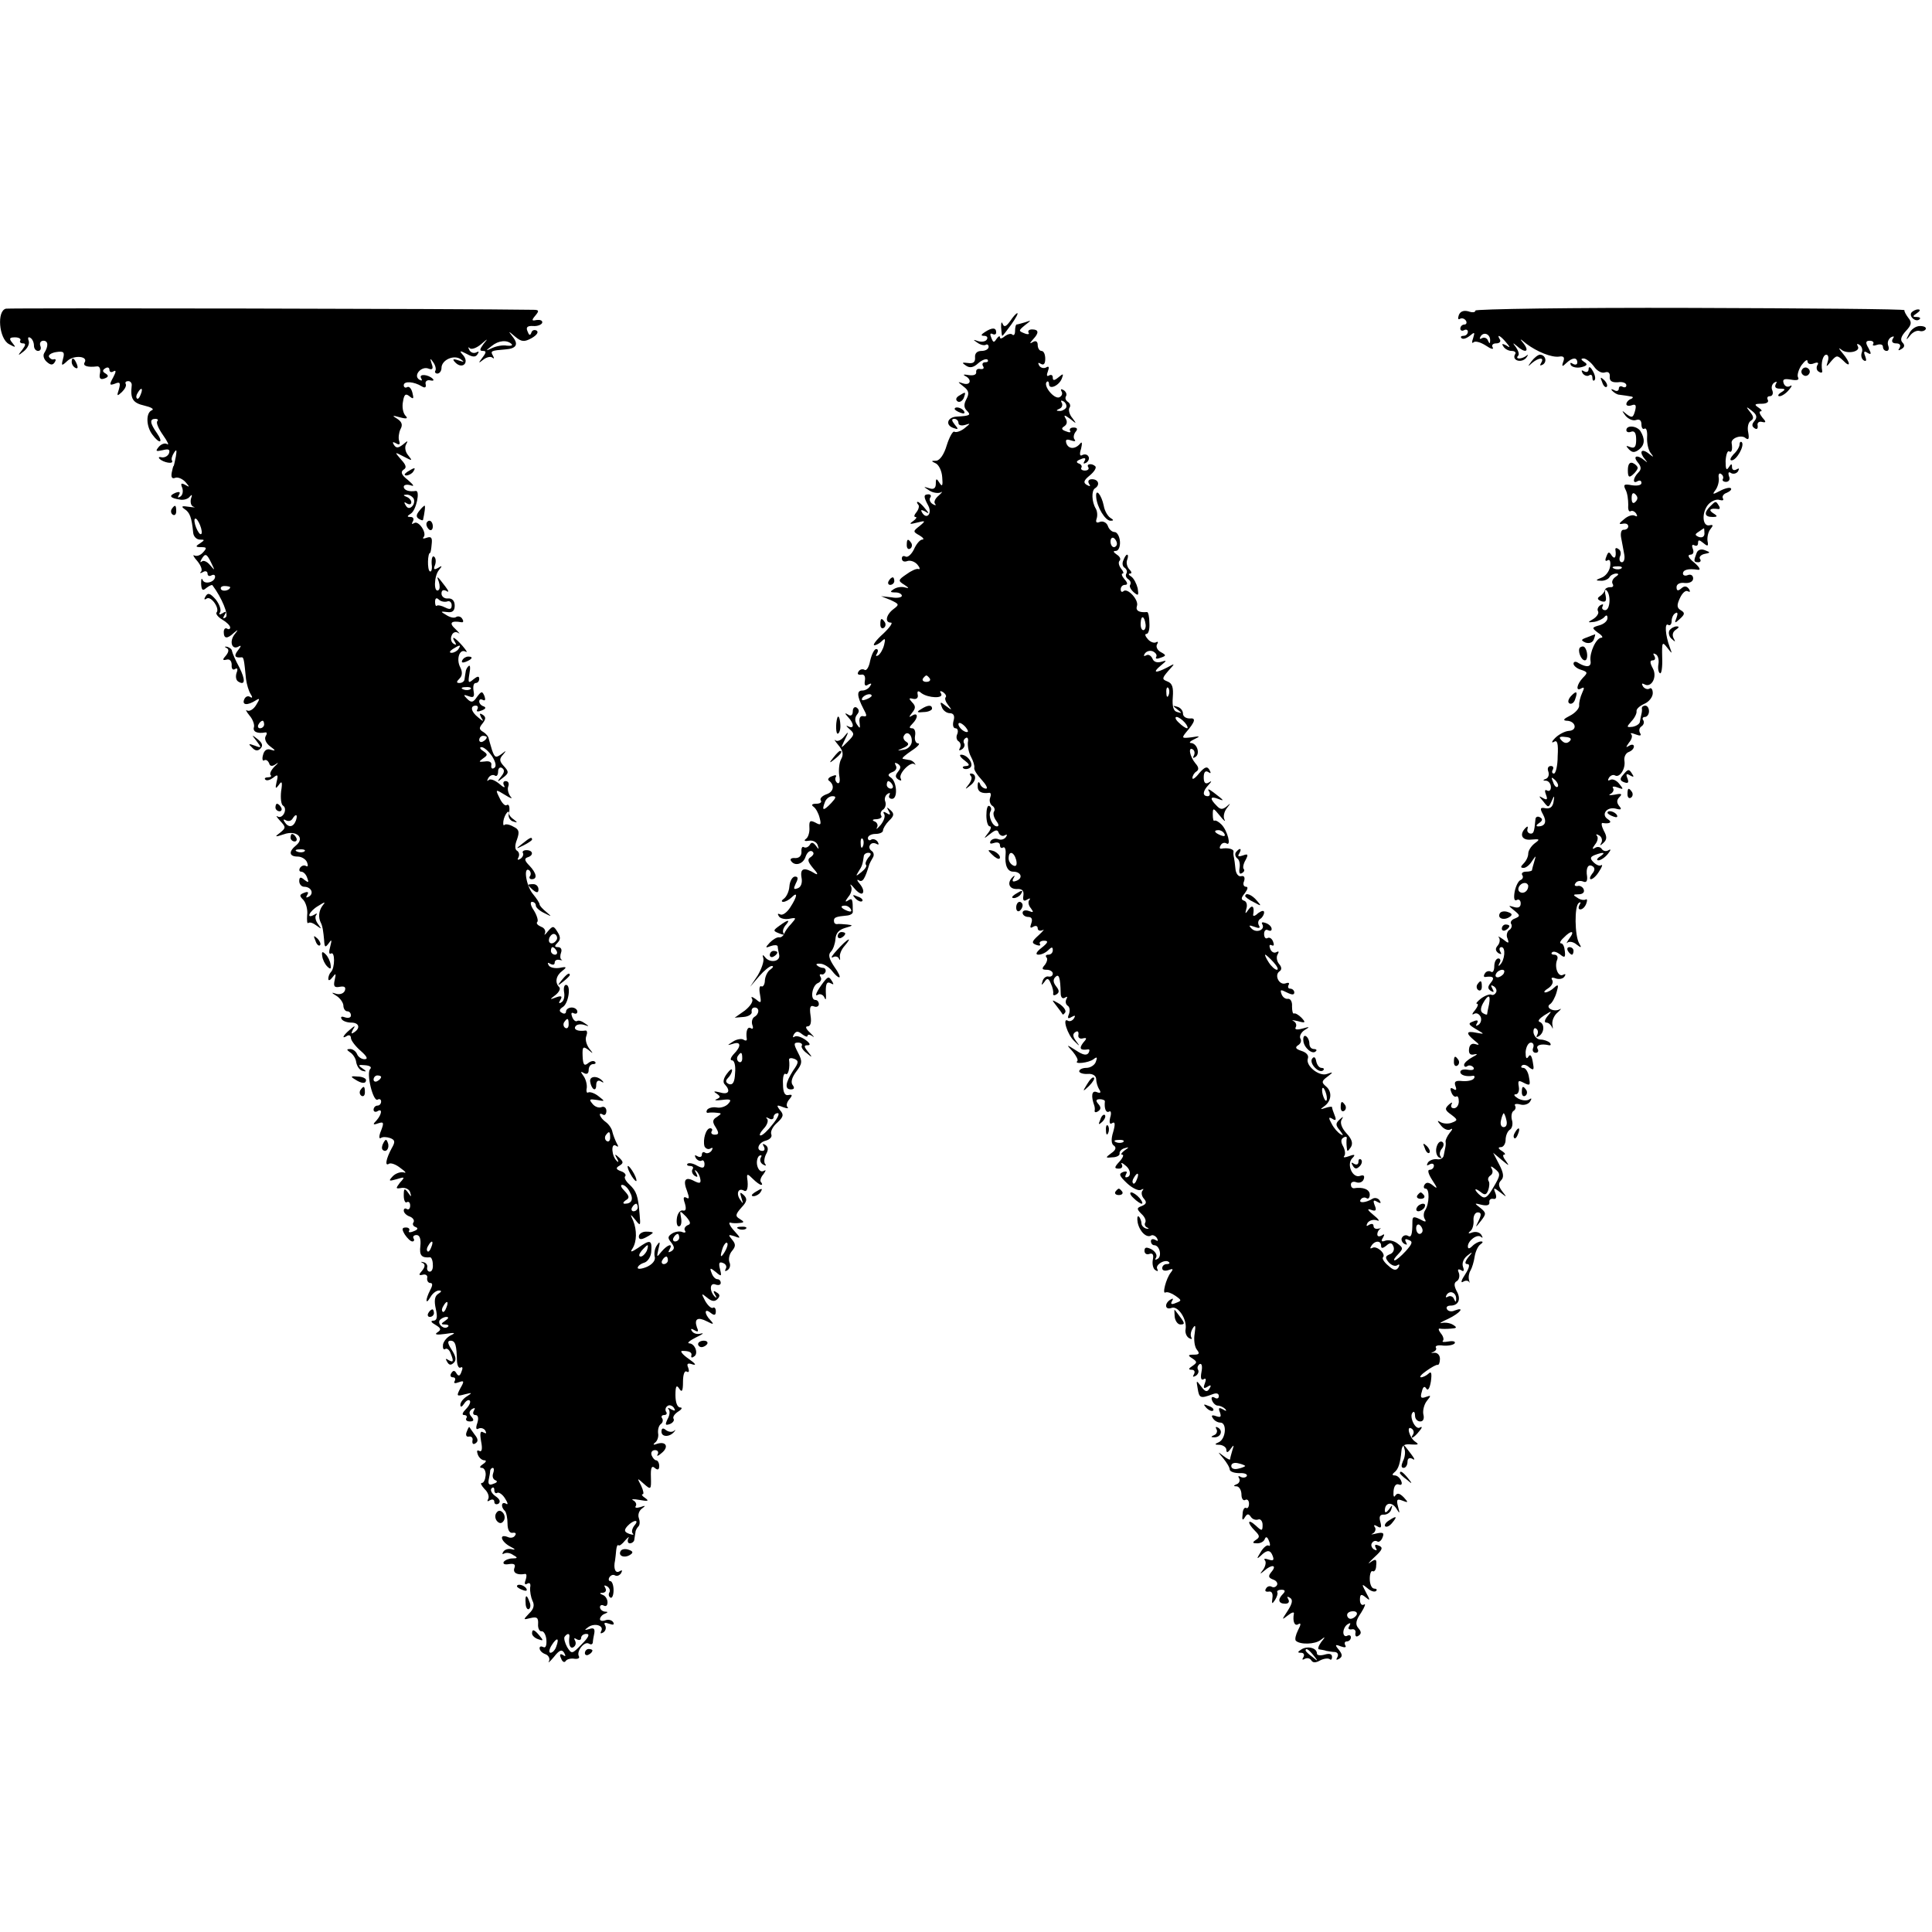 <?xml version="1.0" standalone="no"?>
<!DOCTYPE svg PUBLIC "-//W3C//DTD SVG 20010904//EN"
 "http://www.w3.org/TR/2001/REC-SVG-20010904/DTD/svg10.dtd">
<svg version="1.0" xmlns="http://www.w3.org/2000/svg"
 width="512pt" height="512pt" viewBox="0 0 512 512"
 preserveAspectRatio="xMidYMid meet">
<g transform="translate(0,512) scale(0.1,-0.1)"
fill="#000000" stroke="none">
<path d="M16 4302 c-25 -5 -19 -80 8 -94 18 -10 19 -9 9 3 -10 12 -8 15 7 15
10 0 16 -4 14 -8 -3 -4 0 -8 7 -8 8 0 7 -5 -2 -17 -13 -16 -12 -17 4 -4 10 8
16 20 13 28 -3 8 -1 11 4 8 6 -3 10 -13 10 -21 0 -8 5 -14 11 -14 6 0 9 6 6
13 -3 8 1 14 8 14 13 0 14 -14 2 -33 -4 -7 0 -17 7 -23 10 -9 16 -9 21 -1 4 6
3 9 -2 8 -4 -2 -10 1 -13 6 -3 5 6 11 19 13 20 3 23 0 18 -18 -5 -19 -4 -20
12 -5 18 16 56 12 45 -5 -5 -9 9 -13 33 -10 7 1 10 -7 8 -18 -3 -14 1 -18 12
-14 11 4 11 8 3 13 -9 5 -9 9 -1 14 6 4 11 2 11 -4 0 -6 5 -8 11 -4 7 4 7 -1
-1 -16 -11 -20 -10 -22 4 -17 14 6 16 3 11 -15 -6 -18 -5 -19 8 -7 8 8 13 17
10 22 -2 4 1 7 7 7 6 0 10 -6 9 -12 -4 -35 3 -46 34 -53 17 -4 26 -9 20 -12
-17 -6 -16 -43 1 -65 19 -26 30 -22 12 4 -19 27 -20 38 -4 38 6 0 8 -3 5 -6
-4 -4 3 -20 15 -37 12 -17 17 -28 11 -24 -6 4 -16 0 -22 -7 -10 -12 -8 -13 10
-9 16 4 20 2 17 -8 -3 -8 -12 -12 -19 -11 -8 2 -10 0 -6 -4 10 -10 38 -15 33
-5 -3 4 0 13 5 21 7 11 8 8 5 -10 -3 -14 -5 -25 -6 -25 -1 0 -3 -8 -5 -18 -2
-12 1 -17 10 -13 7 2 19 -3 27 -12 11 -13 11 -14 -1 -7 -11 6 -13 4 -8 -8 3
-9 1 -19 -5 -23 -7 -4 -8 -3 -4 4 5 8 2 10 -9 6 -19 -8 -14 -14 12 -18 10 -2
22 2 26 8 6 7 7 5 3 -6 -2 -9 0 -19 7 -21 7 -2 1 -2 -13 0 -18 3 -21 1 -11 -6
14 -9 19 -22 23 -63 1 -10 9 -18 18 -18 13 0 13 -1 0 -10 -13 -8 -12 -10 3
-10 15 0 16 -2 5 -14 -7 -8 -17 -11 -23 -8 -5 3 -2 -4 8 -15 9 -11 14 -23 10
-28 -5 -4 -2 -5 5 -1 6 4 12 2 12 -4 0 -6 5 -8 10 -5 5 3 10 2 10 -3 0 -15
-28 -22 -33 -9 -3 7 -4 2 -4 -10 1 -17 4 -20 14 -11 8 6 15 9 16 7 25 -33 44
-80 35 -85 -7 -5 -8 -2 -3 6 6 9 4 11 -5 5 -8 -5 -11 -4 -7 2 4 6 -1 21 -11
34 -15 17 -21 19 -27 9 -5 -8 -4 -11 3 -6 12 7 35 -27 26 -37 -3 -3 3 -12 15
-19 12 -7 21 -16 21 -21 0 -4 -4 -6 -8 -3 -5 3 -9 -1 -9 -9 0 -18 9 -19 27 -2
12 10 12 9 1 -5 -14 -19 -6 -42 12 -31 7 4 6 0 -2 -10 -12 -15 -9 -21 9 -19 6
1 7 -7 12 -58 2 -14 7 -31 12 -39 6 -9 5 -12 -1 -8 -6 4 -13 1 -16 -7 -6 -15
9 -16 31 -2 11 7 11 4 1 -12 -7 -12 -18 -18 -24 -15 -5 4 -3 -2 6 -13 9 -10
14 -25 12 -31 -4 -12 9 -18 30 -14 5 1 5 -4 1 -10 -4 -7 1 -19 12 -27 15 -11
15 -13 2 -9 -10 4 -18 -1 -21 -14 -3 -10 -1 -17 3 -14 5 3 10 -1 13 -7 2 -9 8
-10 18 -3 8 6 7 3 -3 -6 -9 -9 -14 -19 -11 -23 4 -3 0 -6 -7 -6 -7 0 -10 -3
-7 -6 4 -4 13 -1 21 5 12 10 14 8 9 -11 -4 -18 -3 -20 6 -8 8 12 10 8 6 -17
-2 -18 0 -35 5 -38 13 -8 0 -36 -14 -29 -6 4 -3 -1 6 -11 16 -17 16 -19 0 -32
-15 -11 -14 -12 10 -4 33 12 57 -9 33 -29 -21 -17 -19 -30 4 -30 10 0 22 -7
25 -16 3 -8 2 -12 -3 -9 -5 3 -12 1 -16 -5 -3 -5 -2 -10 3 -10 6 0 13 -7 16
-16 5 -13 4 -14 -7 -6 -10 9 -14 8 -14 -3 0 -8 6 -15 13 -15 18 0 27 -17 13
-26 -8 -4 -9 -3 -5 4 5 8 2 10 -8 6 -13 -5 -13 -8 -2 -19 7 -8 12 -26 10 -40
-1 -15 0 -24 3 -21 4 3 13 0 22 -7 14 -10 14 -10 4 4 -7 9 -9 20 -5 24 4 5 1
5 -5 1 -23 -13 -14 9 10 23 19 12 21 12 11 0 -9 -13 -11 -30 -4 -44 5 -9 7
-25 9 -47 1 -19 3 -20 12 -8 8 12 9 10 4 -9 -4 -14 -3 -21 2 -18 11 7 11 -38
0 -49 -4 -4 -7 -12 -7 -18 0 -6 5 -4 11 4 9 12 10 11 6 -7 -4 -17 -1 -21 14
-18 12 2 16 -1 13 -10 -3 -8 -13 -11 -22 -9 -15 5 -15 4 1 -6 9 -6 17 -18 17
-25 0 -8 5 -15 10 -15 6 0 10 -5 10 -11 0 -6 -7 -8 -16 -5 -8 3 -12 2 -9 -4 3
-6 15 -10 26 -10 21 0 25 -15 7 -26 -7 -5 -8 -3 -3 7 8 12 6 12 -8 0 -18 -15
-23 -26 -7 -16 5 3 10 1 10 -6 0 -6 12 -22 26 -34 17 -15 20 -22 10 -22 -8 0
-17 6 -20 14 -3 7 -11 13 -18 13 -10 0 -10 -2 0 -9 7 -4 15 -16 16 -26 2 -11
9 -21 17 -23 11 -3 11 -1 -1 7 -12 8 -11 10 8 8 12 -1 18 -5 13 -10 -11 -11 8
-89 20 -81 5 3 9 0 9 -5 0 -6 -4 -11 -10 -11 -5 0 -10 -5 -10 -11 0 -5 5 -7
10 -4 14 9 12 -8 -2 -24 -11 -11 -10 -13 4 -8 15 5 16 2 8 -19 -6 -14 -6 -23
-1 -20 5 4 16 3 25 0 13 -5 14 -10 4 -27 -15 -28 -19 -49 -7 -41 5 3 19 -2 31
-12 13 -9 16 -14 8 -11 -8 2 -21 -2 -29 -10 -12 -13 -11 -14 10 -8 22 7 23 6
9 -9 -12 -16 -12 -17 5 -14 10 1 20 -4 22 -12 4 -13 3 -13 -6 0 -9 12 -11 11
-11 -8 0 -13 4 -21 8 -18 5 3 9 -1 9 -9 0 -8 -4 -12 -9 -9 -4 3 -8 1 -8 -4 0
-6 7 -13 16 -16 8 -3 13 -10 10 -15 -4 -5 -1 -11 6 -13 7 -3 5 -7 -6 -11 -9
-4 -15 -3 -12 1 3 5 -1 9 -8 9 -11 0 -12 -4 -3 -19 7 -10 15 -18 20 -18 4 0 6
4 3 8 -3 5 1 9 8 9 8 0 12 -10 10 -29 -3 -25 3 -32 26 -30 3 0 7 -8 7 -19 1
-10 -2 -19 -8 -19 -5 0 -8 5 -7 11 2 6 -3 13 -10 14 -7 2 -8 1 -2 -2 7 -3 7
-10 -1 -20 -10 -11 -10 -14 2 -11 8 2 13 -3 11 -9 -1 -7 3 -13 8 -13 7 0 7 -6
0 -19 -13 -25 -13 -42 1 -18 5 9 15 17 22 17 8 0 8 -3 -2 -9 -9 -6 -11 -18 -6
-40 5 -22 3 -31 -7 -31 -8 0 -5 -5 6 -11 15 -9 16 -13 5 -20 -9 -6 -1 -7 21
-4 24 4 29 3 16 -3 -11 -5 -20 -16 -22 -25 -1 -10 1 -15 6 -12 4 3 11 -2 14
-11 9 -22 8 -26 -6 -18 -7 5 -8 3 -3 -5 5 -9 10 -10 18 -2 7 7 5 17 -6 34 -11
17 -12 24 -3 24 13 0 16 -12 17 -54 1 -13 5 -20 10 -17 5 3 6 -2 2 -11 -4 -12
-8 -13 -13 -5 -5 9 -9 9 -14 1 -4 -6 -2 -11 4 -11 6 0 8 -4 5 -10 -4 -6 1 -7
11 -3 14 5 15 3 4 -16 -11 -21 -10 -22 12 -16 20 5 20 4 6 -5 -10 -6 -18 -16
-18 -23 0 -7 4 -6 10 3 5 8 12 12 15 8 3 -3 -1 -13 -10 -22 -9 -9 -12 -16 -5
-16 6 0 9 -4 6 -8 -3 -5 1 -9 9 -9 11 0 12 4 4 13 -7 8 -6 14 2 20 8 4 9 3 5
-4 -4 -7 -2 -12 4 -12 7 0 9 -8 5 -21 -5 -14 -3 -19 3 -15 6 3 14 1 18 -5 4
-8 3 -9 -5 -5 -8 5 -10 -1 -6 -24 4 -20 2 -29 -5 -25 -6 3 -7 0 -4 -9 3 -9 11
-16 18 -16 6 0 4 -5 -4 -10 -9 -6 -10 -10 -3 -10 6 0 11 -9 10 -20 -1 -11 -5
-20 -10 -20 -5 0 -1 -7 7 -16 9 -8 13 -20 10 -26 -4 -7 -2 -8 4 -4 7 4 12 2
12 -4 0 -6 5 -8 11 -5 6 5 4 12 -8 20 -10 7 -15 17 -10 21 4 4 7 2 7 -5 0 -7
4 -10 8 -7 4 2 14 -4 21 -16 7 -11 8 -17 2 -13 -12 7 -15 -8 -3 -19 4 -4 7
-20 7 -34 0 -17 6 -26 14 -24 7 1 10 -2 6 -7 -3 -6 -12 -8 -20 -4 -24 9 -17
-13 8 -26 12 -6 14 -9 5 -7 -10 3 -20 0 -24 -6 -4 -6 -3 -8 2 -5 6 3 16 2 24
-4 13 -7 12 -9 -2 -9 -9 0 -19 -4 -23 -9 -3 -6 3 -8 14 -6 14 2 18 -1 14 -11
-4 -12 7 -19 29 -15 4 0 4 -7 1 -16 -4 -10 -2 -14 4 -10 7 4 10 0 8 -10 -1
-10 2 -26 6 -35 6 -11 4 -22 -9 -34 -16 -17 -16 -17 4 -12 17 4 21 1 20 -16
-1 -11 4 -20 9 -19 6 1 12 -10 13 -23 1 -15 -2 -22 -8 -19 -6 3 -10 2 -10 -3
0 -6 7 -13 16 -16 8 -3 12 -12 9 -18 -4 -7 2 -2 13 11 14 18 21 21 27 11 5 -9
4 -11 -3 -6 -8 5 -10 1 -5 -9 3 -9 9 -12 12 -7 3 5 14 8 24 6 9 -1 14 2 11 7
-7 13 15 41 27 33 5 -3 9 -2 10 3 0 4 2 16 4 25 2 12 -2 15 -13 11 -14 -4 -14
-3 -3 5 17 12 43 4 34 -11 -3 -6 -1 -7 6 -3 6 4 8 12 5 18 -5 8 -1 9 10 5 11
-4 15 -3 11 4 -4 6 -13 8 -21 5 -8 -3 -14 -1 -14 3 0 5 6 12 12 14 10 4 10 6
1 6 -7 1 -13 6 -13 12 0 5 5 7 10 4 6 -3 10 0 10 9 0 8 -6 17 -12 19 -10 4
-10 6 0 6 7 1 10 6 6 13 -4 7 -3 8 5 4 6 -4 9 -11 6 -16 -3 -5 -2 -11 3 -14 4
-2 8 6 8 20 0 13 -4 24 -9 24 -4 0 -5 5 -2 10 4 6 10 8 15 5 5 -3 12 0 16 6 4
8 3 9 -4 5 -11 -7 -17 7 -12 29 1 5 2 18 3 27 1 9 3 15 6 13 2 -3 10 3 18 13
8 9 12 11 8 5 -3 -7 -1 -13 4 -13 6 0 12 5 12 10 1 6 2 14 3 19 0 5 4 12 8 16
4 4 4 14 1 22 -3 8 0 19 8 25 11 8 10 9 -4 4 -10 -3 -16 -2 -12 3 3 5 -1 12
-7 15 -7 3 1 4 17 1 22 -4 26 -3 15 5 -8 5 -11 10 -7 10 4 0 2 10 -4 23 -11
21 -11 21 7 5 19 -17 20 -16 19 17 -1 25 2 32 10 25 8 -7 12 -5 12 5 0 8 -4
15 -8 15 -4 0 -9 6 -12 13 -3 8 1 14 9 14 7 0 10 -5 7 -11 -4 -6 1 -5 10 3 20
16 13 32 -11 25 -10 -4 -13 -3 -6 3 6 4 10 16 8 25 -1 10 2 20 7 24 5 3 7 10
4 15 -4 5 -1 9 5 9 6 0 9 4 5 9 -3 5 -1 12 4 15 5 4 13 1 17 -5 5 -8 3 -9 -7
-4 -8 5 -11 5 -7 0 4 -4 3 -16 -3 -26 -7 -15 -6 -17 6 -13 8 3 13 10 10 14 -3
5 3 13 12 19 10 6 12 11 6 11 -8 0 -13 13 -13 33 0 24 3 28 10 17 7 -11 10 -7
10 18 0 19 4 31 10 27 6 -3 7 1 4 10 -5 11 -2 14 12 9 11 -3 6 3 -11 15 -16
11 -24 21 -17 21 19 0 27 -4 24 -13 -1 -5 2 -6 7 -2 13 7 3 35 -13 35 -6 1 3
8 19 16 17 8 22 12 13 10 -10 -3 -20 0 -24 6 -5 7 -2 8 6 3 10 -6 12 -4 7 7
-8 23 2 29 27 16 17 -9 19 -8 9 3 -17 17 -17 34 0 20 10 -8 14 -7 14 4 0 8 -4
12 -8 9 -4 -2 -13 6 -20 18 -11 21 -11 22 5 9 12 -10 20 -11 27 -4 8 8 7 13
-2 18 -8 6 -10 4 -4 -6 5 -8 4 -10 0 -6 -15 14 -15 39 1 33 8 -3 14 -1 14 4 0
6 -4 10 -9 10 -5 0 -12 7 -15 16 -6 15 -4 15 11 3 15 -13 16 -12 11 8 -4 16
-2 20 8 16 8 -3 11 -10 7 -16 -3 -6 -1 -7 5 -3 6 4 9 13 5 21 -3 9 0 22 7 30
10 12 10 18 0 30 -11 13 -10 14 6 9 18 -7 18 -6 -1 15 -11 12 -15 22 -10 21 6
-2 17 -2 25 -1 13 1 13 3 0 11 -12 7 -11 12 5 30 15 16 16 23 6 33 -10 9 -11
8 -6 -8 5 -16 5 -17 -3 -5 -12 16 -6 33 9 25 9 -6 13 8 9 34 -1 11 2 10 15 -3
9 -9 19 -16 22 -16 4 0 3 3 0 7 -4 3 -1 13 6 21 7 10 8 13 1 9 -7 -4 -14 2
-17 13 -3 11 0 23 5 27 6 3 8 1 4 -5 -3 -6 -1 -14 6 -18 7 -4 10 -4 6 1 -4 4
-3 16 2 26 7 12 6 20 -2 25 -7 4 -8 3 -4 -4 4 -7 2 -12 -3 -12 -19 0 -12 22 8
27 11 3 18 10 15 17 -3 7 4 21 16 31 16 15 18 21 7 33 -10 13 -9 15 8 8 11 -4
16 -4 12 0 -4 4 -2 13 5 21 9 11 8 13 -3 11 -9 -2 -14 7 -14 29 -1 18 2 30 7
27 7 -5 12 17 9 38 0 4 6 5 14 2 12 -5 12 -10 -3 -31 -21 -33 -23 -50 -6 -50
9 0 10 4 5 11 -6 7 -3 20 9 36 16 21 17 27 5 50 -12 23 -12 27 0 27 8 0 12 -4
10 -8 -3 -3 3 -13 13 -20 15 -13 16 -12 3 4 -11 14 -11 17 0 17 8 0 5 6 -6 14
-11 8 -24 12 -29 9 -5 -4 -6 -1 -2 6 6 9 11 9 22 0 8 -6 14 -8 14 -4 0 4 6 4
13 -1 7 -5 4 -1 -6 9 -11 10 -14 17 -7 17 8 0 11 10 8 29 -3 21 -1 28 9 24 7
-3 13 0 13 6 0 6 -4 11 -9 11 -15 0 -9 39 7 45 7 3 10 10 7 15 -4 6 -3 9 2 8
4 -2 9 2 11 7 1 6 -2 10 -7 10 -5 0 -12 3 -16 7 -4 3 1 5 10 4 10 -1 23 -10
30 -19 7 -9 15 -17 19 -17 4 0 -2 13 -13 28 -14 21 -17 32 -9 40 6 6 11 21 12
33 1 16 9 25 26 30 21 6 22 7 5 9 -11 1 -23 2 -27 1 -5 0 -8 3 -8 9 0 9 5 11
37 14 7 1 13 5 13 9 0 34 -1 38 -12 31 -9 -6 -9 -3 0 9 8 9 11 22 7 29 -4 7 1
4 9 -6 9 -11 19 -17 22 -13 4 4 1 14 -7 24 -8 9 -9 14 -3 10 10 -6 16 3 28 43
1 3 5 10 9 17 4 6 3 14 -3 18 -6 4 -8 11 -4 16 3 5 10 6 16 3 7 -4 8 -2 4 5
-4 6 -12 9 -17 6 -5 -4 -9 -1 -9 4 0 6 9 11 20 11 11 0 20 4 20 9 0 5 7 17 16
26 14 13 14 19 4 28 -10 9 -11 9 -5 -2 6 -10 4 -12 -5 -6 -8 5 -11 4 -7 -2 4
-6 -1 -19 -9 -29 -9 -10 -13 -14 -10 -7 4 6 0 14 -6 16 -8 3 -6 6 5 6 10 1 16
5 12 10 -3 5 0 13 6 16 5 4 8 13 5 21 -3 7 0 16 6 20 6 4 8 3 5 -3 -3 -5 0
-10 7 -10 16 0 13 47 -4 57 -8 5 -7 9 5 14 9 3 13 11 9 17 -4 8 -3 9 5 5 9 -6
9 -11 1 -21 -8 -10 -8 -15 1 -21 7 -4 9 -3 6 3 -7 12 26 46 36 38 4 -3 4 -2 1
2 -3 5 -10 9 -15 9 -5 1 -12 2 -16 3 -5 1 6 10 22 21 17 11 25 20 18 20 -6 0
-10 9 -8 20 2 11 -1 20 -8 20 -8 0 -8 3 1 12 16 16 15 31 0 22 -10 -6 -10 -5
-1 7 10 12 10 18 0 28 -9 10 -9 12 3 9 9 -2 14 3 12 11 -2 10 1 12 10 4 18
-13 60 -15 52 -1 -5 7 -2 8 5 4 7 -5 10 -11 7 -14 -3 -3 0 -12 7 -21 11 -14
10 -14 -6 -2 -15 12 -17 12 -11 -3 3 -9 13 -16 21 -16 10 0 14 -7 10 -20 -3
-11 -1 -20 5 -20 6 0 8 -7 5 -15 -4 -8 -2 -17 4 -20 5 -4 6 -11 3 -17 -4 -7
-2 -8 5 -4 6 4 9 11 6 16 -3 5 -1 11 4 14 5 4 8 -2 6 -11 -1 -10 2 -27 8 -38
6 -11 10 -24 9 -29 -2 -5 7 -19 19 -32 12 -13 18 -24 12 -24 -6 0 -14 6 -16
13 -3 7 -6 5 -6 -5 -1 -16 10 -22 31 -19 4 0 5 -5 2 -13 -3 -8 0 -17 5 -21 6
-3 9 -11 5 -16 -3 -5 0 -16 6 -24 7 -9 8 -15 2 -15 -12 0 -24 28 -17 40 3 5 2
11 -3 14 -5 3 -8 -8 -8 -25 0 -16 4 -29 9 -29 5 0 3 -8 -4 -17 -13 -17 -13
-17 5 -3 15 12 20 12 23 2 3 -6 10 -9 15 -6 7 4 8 2 4 -4 -4 -6 -13 -9 -20 -6
-8 3 -17 1 -21 -5 -3 -7 0 -8 9 -5 9 3 16 1 16 -6 0 -6 4 -9 8 -6 5 3 8 -5 7
-17 -3 -30 5 -47 20 -47 21 0 27 -17 9 -24 -10 -4 -13 -2 -8 7 4 6 3 8 -1 4
-17 -15 -12 -33 9 -33 15 1 20 -4 18 -18 -2 -12 1 -16 10 -10 7 4 10 4 6 -1
-4 -4 -3 -14 4 -22 8 -11 7 -12 -6 -7 -9 3 -16 1 -16 -5 0 -6 7 -11 15 -11 9
0 12 -6 8 -17 -4 -11 -3 -14 5 -9 7 4 12 2 12 -4 0 -6 6 -8 13 -5 6 4 2 -2
-10 -13 -19 -17 -20 -21 -7 -26 8 -3 13 -2 10 2 -3 5 2 9 11 9 12 0 11 -5 -7
-19 -14 -11 -17 -18 -8 -18 8 0 19 5 26 12 9 9 12 9 12 0 0 -7 -5 -12 -12 -12
-6 0 -8 -3 -5 -7 4 -3 2 -12 -4 -20 -9 -10 -8 -13 5 -13 9 0 16 -5 16 -10 0
-6 -5 -9 -11 -8 -6 2 -14 -4 -16 -12 -4 -12 -3 -12 5 -2 7 11 11 10 17 -5 5
-10 7 -22 6 -26 -1 -5 3 -6 9 -2 8 5 7 11 -1 21 -8 10 -9 18 -2 25 9 9 13 0
14 -44 0 -10 5 -15 11 -11 6 4 8 3 4 -4 -3 -6 -2 -13 3 -17 6 -3 7 -13 4 -22
-5 -12 -3 -14 7 -8 9 5 11 4 6 -4 -4 -6 -11 -9 -16 -6 -16 10 -1 -38 17 -54
15 -15 16 -15 4 1 -8 11 -9 18 -1 23 6 4 9 1 8 -7 -2 -7 3 -12 11 -10 12 3 12
0 1 -12 -11 -15 -7 -20 13 -17 5 1 5 -3 2 -9 -5 -8 -15 -6 -33 6 -27 17 -27
17 -9 -3 9 -11 15 -22 12 -25 -10 -9 30 -5 43 5 9 7 11 6 6 -7 -3 -9 -15 -16
-25 -16 -10 0 -19 -4 -19 -9 0 -4 10 -8 23 -7 13 1 22 -5 22 -14 0 -8 4 -21 8
-27 6 -9 3 -11 -7 -7 -13 5 -15 -11 -6 -36 1 -3 2 -9 1 -13 -1 -5 3 -6 9 -2 8
5 8 11 1 19 -8 9 -7 13 4 13 7 0 14 -3 13 -6 -2 -19 3 -31 11 -27 5 4 7 -4 3
-16 -3 -14 -1 -19 6 -14 7 4 8 -3 2 -24 -6 -19 -5 -32 2 -36 7 -5 5 -12 -7
-20 -16 -12 -16 -13 3 -11 11 0 20 5 19 10 -1 5 5 12 13 14 13 4 13 3 0 -6 -8
-6 -11 -11 -6 -11 5 0 2 -8 -7 -18 -14 -15 -15 -19 -2 -19 8 0 11 5 8 11 -4 6
1 5 10 -3 15 -12 15 -31 1 -31 -3 0 -2 4 1 10 3 5 0 7 -9 4 -12 -5 -10 -10 11
-30 14 -13 31 -21 37 -17 6 3 8 3 4 -2 -4 -4 -3 -14 3 -21 9 -10 7 -15 -5 -20
-14 -5 -14 -8 -1 -21 9 -8 13 -18 10 -23 -3 -5 0 -11 5 -13 6 -3 5 -4 -2 -3
-7 2 -13 8 -13 14 0 5 -3 14 -7 18 -4 3 -5 -4 -3 -16 5 -24 24 -42 36 -34 4 2
11 -1 15 -7 4 -8 3 -9 -4 -5 -7 4 -12 2 -12 -3 0 -6 4 -11 9 -11 14 0 21 -29
9 -36 -7 -4 -8 -3 -4 4 3 6 -2 15 -12 21 -14 7 -19 6 -19 -4 0 -7 6 -11 13 -8
9 3 12 -2 9 -16 -2 -11 1 -24 7 -27 6 -4 8 -3 5 3 -7 11 22 28 31 18 3 -3 0
-5 -6 -5 -7 0 -12 -5 -12 -11 0 -6 7 -8 16 -5 13 5 14 3 7 -6 -13 -16 -24 -60
-14 -53 5 2 16 -2 26 -9 17 -12 17 -13 1 -19 -11 -5 -15 -3 -10 5 4 7 3 8 -4
4 -17 -10 -15 -29 3 -22 17 6 41 -30 37 -56 -2 -9 2 -20 9 -24 7 -4 9 -3 6 2
-3 6 -1 16 4 24 7 11 8 7 5 -14 -3 -17 0 -36 6 -43 8 -10 6 -13 -8 -13 -16 0
-17 -2 -4 -10 13 -9 13 -11 0 -20 -11 -7 -11 -10 -2 -10 7 0 10 -5 6 -12 -4
-7 -3 -8 5 -4 6 4 9 11 6 16 -3 5 -1 11 4 15 6 3 8 -6 5 -21 -3 -16 -1 -23 6
-19 6 4 7 -1 3 -11 -5 -13 -3 -15 7 -9 9 6 11 4 5 -5 -6 -10 -11 -9 -22 6 -13
17 -13 17 -9 -6 4 -25 7 -27 39 -15 10 4 17 3 17 -5 0 -6 -5 -8 -11 -4 -7 4
-10 1 -7 -7 3 -8 10 -14 15 -14 6 0 15 -4 20 -9 5 -6 2 -6 -6 -1 -11 6 -13 4
-8 -8 4 -12 2 -14 -10 -10 -11 4 -14 2 -9 -5 4 -7 13 -12 20 -12 18 0 15 -43
-4 -52 -12 -5 -12 -7 3 -7 9 -1 17 -7 17 -13 0 -9 4 -8 11 2 9 12 10 12 5 -3
-3 -10 -6 -21 -6 -24 0 -3 -8 1 -17 8 -17 13 -17 13 -1 -6 9 -11 17 -24 17
-30 1 -5 12 -9 26 -9 13 1 22 -3 19 -8 -3 -4 -10 -5 -16 -2 -6 4 -8 2 -4 -4 3
-5 0 -13 -6 -15 -10 -4 -10 -6 0 -6 6 -1 12 -10 12 -22 0 -11 5 -17 10 -14 5
3 10 -1 10 -10 0 -9 -4 -14 -8 -11 -4 2 -9 -5 -9 -17 -2 -15 0 -18 6 -8 6 10
10 10 16 1 4 -6 12 -9 19 -7 6 3 12 -4 12 -14 0 -17 -2 -17 -18 -2 -22 20 -24
8 -2 -14 13 -13 13 -17 2 -24 -10 -7 -9 -9 4 -9 9 0 18 5 20 12 3 7 7 5 11 -6
4 -9 3 -15 -1 -12 -4 3 -14 -5 -21 -17 -11 -18 -11 -20 0 -10 17 17 26 16 32
-1 4 -11 1 -13 -11 -9 -9 3 -14 3 -10 -2 4 -4 2 -15 -4 -24 -10 -13 -10 -14 2
-4 20 18 35 16 20 -2 -10 -12 -9 -16 4 -21 9 -3 13 -10 10 -15 -3 -5 -9 -7
-14 -4 -5 3 -12 1 -15 -5 -4 -6 -1 -9 7 -8 8 2 12 -5 10 -17 -2 -16 -1 -17 7
-5 5 8 8 17 6 20 -2 4 3 7 11 7 10 0 11 -4 4 -11 -15 -15 -12 -26 6 -26 9 0
12 5 8 12 -4 7 -3 8 4 4 9 -5 7 -15 -5 -34 -17 -26 -17 -26 0 -13 10 8 17 10
16 5 -4 -21 2 -35 12 -28 7 4 7 -1 -1 -16 -6 -12 -9 -24 -6 -28 11 -11 51 -10
66 2 13 10 13 9 1 -6 -7 -10 -10 -19 -5 -19 5 -1 14 -2 19 -4 6 -1 16 -3 23
-3 7 -1 10 -7 6 -14 -4 -7 -3 -8 5 -4 9 6 9 11 -1 24 -11 13 -10 15 5 9 11 -4
16 -3 12 3 -3 6 -1 10 4 10 6 0 11 5 11 11 0 5 -4 7 -10 4 -5 -3 -10 1 -10 9
0 8 5 18 12 22 7 4 8 3 4 -5 -5 -7 -2 -10 6 -9 7 2 12 -3 10 -10 -1 -8 2 -11
8 -7 8 5 8 11 0 20 -9 10 -7 21 7 41 10 16 13 25 8 22 -6 -4 -11 2 -11 12 0
15 3 17 15 7 12 -10 13 -9 1 13 -12 23 -12 24 4 11 9 -8 19 -11 23 -7 3 3 1 6
-5 6 -7 0 -12 12 -12 26 0 14 4 23 8 20 4 -2 9 4 9 15 2 17 -1 19 -15 9 -9 -7
-5 -1 10 13 22 20 24 26 12 31 -10 4 -12 2 -8 -6 4 -7 3 -8 -5 -4 -6 4 -9 12
-5 17 3 5 9 7 14 4 4 -3 11 2 14 11 5 12 1 14 -17 10 -12 -3 -16 -3 -9 0 6 3
9 11 6 16 -5 7 -2 8 6 3 10 -6 12 -3 8 12 -4 14 -1 20 10 19 8 0 17 6 19 14 4
13 3 13 -6 0 -7 -9 -11 -10 -11 -3 0 21 18 24 30 6 10 -16 10 -15 5 4 -5 19
-3 22 12 16 15 -6 16 -5 3 9 -11 11 -17 12 -22 5 -4 -7 -6 -2 -5 11 1 13 6 21
14 18 7 -3 10 1 6 10 -3 7 -10 14 -17 14 -7 0 -7 3 -1 8 11 8 16 25 19 57 1
15 8 19 26 17 19 -1 21 0 11 7 -16 10 -25 45 -10 35 5 -3 7 -10 4 -15 -10 -15
2 -10 16 8 8 9 9 14 2 10 -12 -8 -30 30 -19 40 3 4 6 0 6 -9 0 -8 6 -15 14
-15 8 0 11 8 8 19 -2 10 2 26 9 35 12 15 12 16 -2 11 -13 -5 -16 -2 -11 14 3
13 7 16 12 8 4 -7 9 1 12 19 3 22 1 28 -6 21 -5 -5 -15 -10 -20 -10 -6 0 1 8
14 17 14 10 27 17 30 16 3 -1 6 6 6 16 0 10 -7 17 -16 16 -8 -1 -9 0 -2 2 7 3
10 8 7 12 -2 5 7 7 20 5 14 -1 27 2 30 6 3 5 -4 7 -16 5 -12 -2 -19 -2 -15 2
3 3 1 12 -6 20 -6 8 -7 13 -2 12 5 -1 18 -1 29 0 16 1 17 3 6 10 -8 5 -21 7
-30 5 -9 -2 -1 3 17 11 31 15 46 33 17 22 -8 -4 -17 -2 -20 3 -4 6 1 10 9 10
21 0 29 17 16 39 -7 14 -7 22 1 26 6 4 8 14 5 22 -4 9 -2 11 6 7 7 -5 9 -2 5
9 -3 9 1 21 11 29 15 12 16 11 3 -4 -9 -12 -10 -18 -2 -18 7 0 5 -10 -6 -27
-10 -15 -13 -24 -6 -20 6 4 13 4 16 0 2 -5 2 -2 0 5 -2 8 0 19 4 25 4 7 9 23
11 37 2 13 9 28 15 32 7 5 8 8 2 8 -6 0 -16 -5 -23 -12 -8 -8 -12 -8 -12 -1 0
15 25 34 35 25 5 -4 5 -2 1 5 -4 7 -14 10 -24 7 -10 -4 -13 -3 -6 3 6 4 10 17
9 29 -1 11 4 21 11 21 10 0 10 -6 3 -21 -10 -21 -10 -21 6 -1 14 18 14 21 -2
34 -17 13 -16 13 4 8 14 -3 21 -1 20 7 -1 6 3 10 10 9 8 -2 10 4 6 15 -6 15
-5 16 13 2 18 -14 18 -14 5 3 -10 13 -11 21 -3 29 8 8 7 19 -5 42 l-16 31 24
-20 c18 -15 20 -16 10 -2 -7 9 -10 17 -5 17 5 0 2 5 -6 10 -10 6 -11 10 -2 10
6 0 12 9 12 19 0 11 5 23 11 27 6 3 9 15 6 25 -3 10 -1 22 4 25 5 3 7 9 4 14
-3 4 3 6 14 3 10 -3 22 1 26 8 5 8 4 10 -3 5 -7 -4 -20 -2 -29 3 -10 6 -13 11
-6 11 6 0 10 9 8 20 -3 17 -1 18 14 10 16 -8 17 -6 13 15 -2 14 -9 25 -15 25
-6 0 -7 3 -4 6 4 4 13 2 20 -5 12 -9 13 -6 9 15 -3 17 -7 22 -12 13 -5 -7 -7
-2 -7 13 1 13 7 25 14 25 6 0 9 -6 6 -14 -3 -7 0 -13 7 -13 6 0 8 5 5 10 -6
10 9 15 30 10 5 -1 6 2 2 7 -5 4 -16 8 -24 8 -9 0 -17 8 -19 18 -1 9 2 15 7
11 5 -3 6 -10 3 -16 -4 -7 -2 -8 4 -4 15 9 16 33 2 38 -6 2 0 9 12 17 21 13
22 13 9 -2 -8 -10 -9 -17 -3 -17 6 0 12 -6 15 -12 2 -7 3 -4 1 6 -2 11 5 26
14 33 9 8 11 12 5 8 -16 -8 -39 5 -25 14 5 3 13 17 17 31 6 20 5 23 -6 13 -7
-7 -18 -13 -24 -13 -5 0 -2 5 8 11 9 6 14 15 11 21 -5 7 -1 9 9 5 9 -3 19 -1
23 5 4 6 3 8 -3 5 -13 -8 -24 18 -17 38 4 8 1 15 -7 15 -7 0 -9 3 -6 6 4 4 13
1 21 -5 12 -10 15 -9 13 8 -1 12 -5 21 -10 21 -5 0 -2 7 7 15 20 21 31 19 15
-2 -7 -10 -9 -15 -5 -11 5 4 16 2 24 -5 13 -10 14 -9 7 3 -12 20 -13 100 -1
107 5 4 6 1 2 -5 -4 -7 -3 -12 2 -12 6 0 13 7 16 16 3 8 2 13 -2 10 -4 -2 -14
-1 -22 5 -12 7 -12 9 3 9 11 0 17 5 14 13 -2 6 -10 11 -16 9 -7 -1 -10 2 -6 7
3 6 12 8 20 5 9 -4 12 1 11 13 -4 23 3 35 15 27 6 -4 6 -11 -2 -20 -6 -8 -7
-14 -3 -14 5 0 15 9 22 21 8 12 10 19 5 16 -4 -3 -13 1 -20 8 -10 10 -9 14 3
19 24 9 31 7 14 -4 -8 -5 -10 -10 -4 -10 6 0 18 8 25 17 8 10 9 14 2 10 -6 -4
-14 -3 -18 3 -4 6 -12 7 -18 3 -8 -5 -8 -2 0 9 7 8 9 19 5 23 -4 5 -1 5 6 1 7
-4 9 -13 6 -19 -5 -9 -4 -9 5 -1 10 9 10 17 1 33 -6 12 -7 21 -3 20 19 -3 27
2 14 10 -19 12 -3 34 21 28 14 -4 17 -2 9 7 -7 9 -7 16 1 24 8 8 5 10 -13 6
-13 -2 -18 -2 -11 2 6 3 10 10 7 15 -4 5 2 6 12 2 16 -6 16 -5 4 10 -7 9 -18
14 -24 10 -6 -3 -7 -1 -3 6 4 6 11 9 16 6 12 -7 28 17 25 38 -2 10 3 21 11 24
8 3 14 9 14 15 0 5 -6 6 -12 2 -10 -6 -10 -5 -1 8 7 8 10 18 6 22 -4 4 1 4 11
0 13 -5 17 -4 12 4 -3 6 -2 13 4 17 6 4 8 11 5 16 -4 5 -1 9 4 9 6 0 11 7 11
15 0 8 -4 15 -10 15 -5 0 -9 -3 -9 -7 1 -5 0 -11 -1 -15 -1 -5 -3 -13 -4 -20
0 -6 -9 -12 -19 -14 -17 -2 -17 -1 -4 14 9 9 15 22 14 27 -1 6 8 14 21 20 12
5 22 18 22 28 0 10 -4 16 -9 12 -5 -3 -13 0 -17 6 -4 7 -3 9 3 6 19 -12 36 19
23 42 -8 15 -8 21 0 21 6 0 8 5 4 12 -4 6 -3 8 4 4 6 -3 9 -15 7 -26 -2 -11 0
-22 4 -24 4 -3 7 15 6 41 -1 41 0 44 13 27 14 -18 14 -18 7 1 -12 32 -14 66
-4 59 5 -3 9 2 9 10 0 8 4 18 10 21 6 4 7 -1 3 -12 -6 -15 -5 -16 9 -3 13 12
14 16 2 23 -10 6 -11 13 -2 32 6 13 15 22 21 18 6 -3 7 -1 3 6 -6 8 -12 9 -20
2 -9 -8 -13 -7 -13 3 0 8 9 13 22 11 13 -1 22 4 22 12 0 8 -6 12 -14 9 -7 -3
-13 -1 -13 4 0 10 14 14 40 10 8 -1 4 7 -10 19 -15 12 -19 20 -11 21 8 0 11 6
7 16 -3 8 -2 12 4 9 6 -3 10 -1 10 6 0 9 3 9 14 0 12 -10 14 -9 11 6 -1 10 2
24 8 31 8 10 7 12 -2 10 -20 -5 -22 34 -4 55 9 10 23 15 30 12 8 -2 12 -1 9 4
-3 5 1 12 10 15 9 4 14 9 11 12 -3 3 -16 0 -29 -7 -19 -10 -21 -10 -12 2 6 8
10 22 9 32 -2 9 1 15 6 11 5 -3 7 -9 5 -13 -3 -4 1 -8 8 -8 8 0 12 7 8 15 -3
10 -1 13 6 8 6 -3 14 -1 18 5 4 8 3 9 -4 5 -7 -4 -12 -1 -12 6 0 10 -2 10 -9
-1 -6 -9 -8 -4 -8 17 1 17 5 28 9 26 7 -5 10 4 7 22 -2 13 26 23 37 13 8 -6
10 -2 7 15 -3 13 0 27 7 31 8 5 8 11 -2 23 -12 15 -11 16 5 3 13 -10 14 -17 7
-26 -8 -9 -8 -15 0 -20 6 -4 9 -1 8 7 -2 7 3 12 11 10 12 -3 12 0 1 12 -7 9
-9 16 -4 16 5 0 2 5 -6 10 -12 8 -10 10 8 10 13 0 20 4 17 10 -3 6 -1 10 5 10
7 0 10 7 7 15 -4 8 -1 17 5 21 7 4 8 3 4 -4 -4 -8 0 -12 11 -12 15 0 16 -2 3
-10 -8 -5 -10 -10 -4 -10 6 0 18 8 25 17 8 9 9 14 3 10 -7 -4 -14 -1 -17 7 -4
11 1 13 19 10 16 -3 23 -1 19 6 -3 5 1 20 9 32 9 12 16 17 16 11 0 -7 7 -10
17 -6 10 4 14 2 9 -5 -3 -6 -2 -14 4 -17 6 -4 10 -3 9 2 -4 21 2 43 11 43 5 0
7 -8 4 -17 -5 -17 -5 -17 9 0 14 16 16 16 31 2 21 -22 21 -7 -1 19 -10 12 -12
16 -4 10 15 -14 54 -6 44 9 -3 6 -1 7 5 3 6 -4 9 -13 6 -20 -3 -8 -1 -17 5
-21 7 -4 8 0 4 11 -5 12 -3 15 6 9 10 -6 11 -3 3 12 -9 15 -8 20 3 20 8 0 12
-4 9 -9 -3 -4 2 -5 10 -2 9 3 16 1 16 -5 0 -6 4 -11 10 -11 5 0 7 6 4 14 -3 8
0 17 7 22 8 4 10 3 5 -4 -4 -7 -1 -12 9 -12 10 0 13 -5 9 -12 -5 -7 -3 -8 5
-3 9 5 9 11 3 17 -7 7 -4 17 9 31 15 16 16 23 6 35 -6 8 -11 17 -10 20 2 3
-254 5 -567 6 -313 1 -570 -3 -570 -7 0 -5 -8 -6 -19 -2 -12 3 -21 0 -25 -10
-3 -9 -2 -13 3 -10 5 3 12 1 16 -5 3 -5 1 -10 -4 -10 -6 0 -11 -5 -11 -11 0
-5 5 -7 10 -4 5 3 10 1 10 -4 0 -6 -5 -11 -12 -11 -6 0 -8 -3 -5 -6 4 -4 13
-1 22 6 13 11 14 10 9 -6 -4 -10 -3 -16 1 -11 5 4 19 0 33 -9 13 -9 21 -11 18
-5 -4 6 0 11 9 11 9 0 13 5 10 10 -10 16 1 11 16 -7 12 -14 12 -16 0 -8 -10 5
-12 4 -7 -3 4 -7 14 -12 22 -12 8 0 13 -4 9 -9 -9 -16 16 -24 29 -10 6 8 7 11
2 7 -12 -10 -32 -11 -23 -1 4 3 1 13 -5 22 -10 13 -10 14 2 4 21 -19 34 -16
19 5 -13 16 -12 16 6 1 28 -21 67 -37 87 -34 12 2 15 -2 11 -13 -5 -14 -3 -15
8 -4 16 15 29 16 29 1 0 -5 -5 -7 -12 -3 -6 4 -8 3 -5 -4 4 -5 16 -8 28 -5 16
4 17 8 7 14 -9 6 -9 9 -1 9 6 0 19 -10 27 -21 8 -12 21 -19 29 -16 9 3 14 -1
13 -11 -1 -12 6 -16 22 -15 12 2 22 -2 22 -8 0 -5 -4 -7 -10 -4 -5 3 -10 1
-10 -5 0 -6 -6 -8 -12 -4 -8 4 -10 3 -5 -2 5 -5 13 -10 18 -10 5 -1 17 -2 27
-4 10 -1 12 -3 5 -7 -7 -2 -13 -9 -13 -14 0 -4 6 -6 14 -3 11 4 13 0 9 -15 -5
-18 -8 -19 -22 -9 -14 12 -14 11 -3 -4 8 -9 20 -14 28 -11 9 3 14 -1 14 -12 0
-9 4 -14 8 -11 5 3 8 -7 7 -22 -1 -15 3 -34 9 -42 10 -13 9 -13 -6 -1 -19 14
-25 3 -8 -17 7 -9 7 -9 -2 -2 -19 16 -32 12 -18 -5 10 -12 10 -19 2 -27 -15
-15 -16 -32 -2 -23 6 3 10 1 10 -5 0 -6 -11 -8 -25 -6 -21 4 -24 2 -17 -12 5
-9 7 -27 7 -39 -1 -12 1 -20 6 -18 4 3 11 0 15 -6 4 -7 3 -9 -3 -6 -6 4 -19 0
-29 -9 -14 -11 -15 -14 -4 -12 9 2 15 -1 15 -7 0 -5 -5 -9 -12 -9 -6 1 -9 -8
-7 -20 2 -11 6 -31 8 -43 3 -13 0 -23 -6 -23 -5 0 -8 7 -5 15 4 8 2 17 -4 20
-5 4 -9 3 -8 -2 3 -19 -2 -27 -10 -15 -7 11 -9 10 -14 -3 -4 -9 -3 -14 3 -10
6 4 9 -3 7 -16 -2 -13 -12 -26 -23 -30 -16 -6 -16 -8 -2 -8 9 -1 20 4 23 9 3
6 12 10 18 10 8 0 7 -3 -2 -9 -7 -5 -11 -13 -7 -19 3 -5 0 -9 -7 -8 -6 0 -13
-3 -14 -8 -1 -5 -7 -12 -13 -16 -8 -5 -7 -9 3 -13 12 -4 15 0 12 15 -3 11 -1
18 2 14 13 -12 10 -53 -3 -53 -7 0 -10 5 -7 10 3 6 1 7 -6 3 -6 -4 -9 -11 -6
-16 3 -5 -3 -14 -12 -20 -17 -10 -16 -10 2 -8 11 2 23 8 27 13 5 6 8 5 8 -3 0
-8 -10 -16 -21 -19 -21 -6 -21 -7 -4 -20 11 -7 14 -13 9 -13 -14 0 -32 -40
-29 -61 3 -17 -10 -19 -32 -6 -7 5 -13 4 -13 -2 0 -5 9 -13 20 -16 18 -6 18
-8 5 -21 -17 -18 -20 -38 -4 -28 8 4 8 1 2 -12 -5 -11 -9 -26 -8 -34 0 -8 -11
-20 -25 -27 -16 -8 -19 -12 -9 -13 25 0 31 -26 6 -27 -11 -1 -27 -10 -36 -19
-9 -9 -10 -14 -3 -10 9 6 12 -4 10 -38 0 -25 -5 -46 -10 -46 -5 0 -6 5 -3 10
3 6 1 10 -5 10 -7 0 -10 -6 -7 -14 3 -8 1 -17 -6 -20 -9 -3 -9 -5 1 -5 6 -1
12 -8 12 -17 0 -8 -4 -12 -10 -9 -6 4 -7 -1 -3 -11 5 -13 3 -15 -8 -9 -12 7
-12 6 1 -9 13 -17 14 -17 22 1 7 16 8 16 5 -2 -2 -13 -9 -19 -21 -17 -14 3
-16 0 -7 -16 11 -20 6 -32 -13 -32 -6 0 -5 4 3 9 9 6 10 11 2 15 -6 4 -12 1
-12 -6 -3 -34 -5 -38 -14 -37 -5 1 -9 6 -7 12 2 7 0 8 -4 4 -19 -18 -11 -35
14 -32 23 2 24 1 9 -10 -9 -7 -17 -19 -17 -27 0 -8 -5 -19 -12 -26 -9 -9 -9
-12 0 -12 6 0 16 8 22 18 11 16 11 16 6 -1 -3 -10 -6 -21 -6 -23 0 -2 -7 -4
-16 -4 -8 0 -13 -4 -10 -9 4 -5 1 -11 -4 -13 -6 -2 -13 -16 -16 -31 -3 -18 -1
-26 6 -22 5 3 10 -1 10 -9 0 -10 -6 -13 -17 -10 -17 5 -17 5 0 -9 16 -13 16
-15 2 -21 -9 -3 -14 -10 -10 -15 3 -5 0 -13 -6 -16 -5 -4 -8 -14 -4 -22 5 -14
3 -14 -12 -2 -10 7 -15 9 -11 5 4 -5 3 -15 -3 -22 -7 -8 -6 -14 2 -20 8 -4 9
-3 5 4 -4 7 -2 12 3 12 12 0 9 -35 -4 -47 -4 -5 -5 -2 -1 5 4 6 2 12 -3 12 -6
0 -11 -9 -11 -21 0 -11 -4 -18 -9 -14 -5 3 -13 1 -16 -5 -4 -6 -3 -10 2 -9 20
3 25 -2 14 -15 -9 -11 -9 -16 0 -22 8 -5 9 -3 4 6 -5 9 -4 11 4 6 6 -4 9 -12
5 -17 -3 -5 -8 -7 -12 -5 -4 2 -16 -2 -27 -10 -10 -8 -15 -14 -11 -14 5 0 2
-8 -5 -17 -8 -9 -9 -14 -3 -10 7 4 14 0 18 -8 3 -8 0 -17 -6 -21 -7 -4 -8 -3
-4 4 5 8 1 10 -10 5 -14 -5 -13 -8 7 -20 24 -14 24 -14 2 -10 -28 6 -29 -1 -6
-20 14 -11 15 -14 3 -10 -10 3 -16 -2 -17 -14 -1 -12 4 -16 15 -13 9 2 7 -1
-5 -7 -13 -7 -23 -16 -23 -21 0 -5 4 -7 9 -3 5 3 12 1 16 -4 3 -6 -3 -8 -15
-6 -11 2 -20 0 -20 -6 0 -8 15 -13 33 -10 5 1 6 -3 3 -7 -3 -5 -17 -8 -30 -7
-19 2 -23 -1 -19 -13 4 -10 2 -13 -5 -8 -8 5 -10 2 -6 -8 3 -9 9 -14 13 -12 4
3 7 -3 7 -13 0 -10 -6 -18 -13 -18 -7 0 -9 5 -6 11 3 6 0 5 -7 -1 -12 -11 -11
-15 6 -27 17 -13 18 -15 2 -21 -9 -4 -23 -3 -30 1 -10 6 -10 4 1 -9 7 -9 18
-14 25 -10 6 4 6 0 -2 -9 -7 -9 -12 -20 -11 -24 1 -5 0 -12 -1 -16 -1 -5 -3
-14 -4 -20 -1 -7 -9 -12 -18 -10 -9 1 -20 -3 -24 -9 -4 -8 -3 -9 4 -5 7 4 12
2 12 -3 0 -6 -5 -11 -11 -11 -7 0 -4 -11 7 -28 14 -21 14 -24 2 -14 -11 9 -18
10 -23 2 -3 -5 -2 -10 3 -10 11 0 10 -40 -1 -57 -5 -7 -5 -18 -1 -24 5 -8 1
-8 -13 0 -17 8 -20 7 -20 -7 0 -34 -3 -43 -12 -37 -5 3 -12 1 -15 -4 -4 -5 -1
-13 5 -17 8 -4 9 -3 5 4 -4 8 -2 10 7 6 12 -4 10 -10 -8 -30 -12 -13 -25 -24
-29 -24 -4 0 0 7 9 16 14 15 14 17 -2 29 -9 7 -24 10 -32 7 -10 -4 -12 -1 -6
8 5 9 4 11 -3 6 -7 -4 -12 -3 -12 3 0 5 3 11 7 14 5 2 2 2 -4 1 -7 -2 -13 1
-13 7 0 6 -5 7 -12 3 -7 -5 -8 -3 -4 5 5 7 15 10 25 7 9 -4 5 3 -9 14 -16 13
-18 18 -7 14 13 -5 16 -2 10 12 -5 13 -3 15 7 9 9 -5 11 -4 6 4 -4 6 -13 8
-19 4 -18 -11 -38 -12 -31 -2 3 5 10 7 15 4 5 -4 9 1 9 9 0 14 -18 21 -42 17
-5 0 -8 4 -8 10 0 6 6 9 14 6 8 -3 17 0 20 8 3 9 0 12 -9 9 -20 -8 -37 29 -22
46 10 10 8 12 -8 6 -11 -4 -16 -4 -13 0 4 4 3 15 -2 25 -7 12 -7 20 0 24 6 4
10 3 9 -2 -1 -4 -1 -15 0 -23 1 -13 2 -13 11 0 6 10 3 21 -12 37 -12 13 -17
27 -13 35 6 10 5 10 -5 1 -11 -10 -11 -15 1 -29 9 -12 10 -15 2 -10 -7 4 -18
16 -24 28 -9 16 -8 19 2 13 9 -6 11 -3 6 9 -4 10 -7 19 -7 22 0 2 -8 1 -17 -2
-15 -5 -15 -4 -4 4 20 14 22 39 5 53 -12 10 -12 14 3 25 17 13 17 14 0 8 -21
-8 -58 22 -51 41 3 8 -4 16 -17 20 -15 5 -18 9 -9 15 7 4 10 12 6 18 -3 6 2
16 11 22 15 9 15 10 -6 4 -15 -4 -21 -2 -17 4 3 6 0 13 -6 16 -7 3 -2 3 11 0
21 -6 22 -4 10 9 -8 8 -17 13 -20 11 -3 -1 -5 7 -5 19 1 12 -4 21 -11 20 -6
-1 -14 4 -17 13 -4 12 -2 12 14 4 14 -7 20 -7 20 0 0 5 -5 10 -11 10 -5 0 -7
4 -4 10 3 5 0 7 -8 4 -17 -6 -31 22 -16 32 6 4 6 11 -1 19 -7 8 -8 20 -4 26 4
7 3 9 -3 6 -6 -4 -14 0 -17 9 -3 8 -2 12 4 9 6 -3 7 1 4 9 -3 9 -10 13 -15 10
-5 -3 -9 2 -9 11 0 9 5 13 10 10 6 -3 10 -2 10 3 0 6 -7 13 -16 16 -8 3 -12 2
-9 -3 9 -15 -15 -25 -28 -12 -9 9 -7 10 7 5 13 -5 17 -4 12 4 -3 6 -2 13 4 17
5 3 10 11 10 17 0 6 -6 5 -16 -2 -8 -8 -14 -9 -13 -4 4 21 -2 28 -12 14 -9
-13 -10 -13 -6 2 3 9 1 19 -6 21 -9 3 -8 8 2 20 8 11 9 17 3 17 -6 0 -9 7 -5
15 3 10 0 15 -8 13 -7 -2 -14 7 -15 20 -1 12 -3 25 -4 30 -1 4 -2 10 -1 15 1
7 -15 11 -32 8 -5 -1 -6 3 -2 9 3 6 10 8 15 5 14 -9 3 34 -13 50 -8 8 -16 12
-19 10 -2 -2 -4 5 -4 16 0 19 1 19 19 -3 10 -13 16 -17 12 -10 -4 7 -1 21 6
30 11 14 11 15 0 5 -11 -9 -17 -9 -27 2 -19 19 -17 26 4 18 18 -7 17 -5 -12
17 -13 10 -17 10 -12 3 4 -7 2 -13 -3 -13 -15 0 -14 13 1 29 10 11 10 13 1 7
-9 -5 -13 0 -13 14 0 13 4 19 12 14 7 -5 8 -3 3 6 -6 10 -12 8 -27 -9 -10 -13
-18 -18 -18 -13 0 6 5 14 10 17 8 5 7 12 -2 22 -15 18 -20 45 -7 37 5 -3 6
-10 3 -16 -4 -7 -2 -8 4 -4 13 8 5 36 -12 37 -6 0 -2 5 9 10 17 8 16 9 -8 5
-25 -3 -26 -2 -14 13 25 29 27 39 10 37 -10 0 -18 5 -18 13 0 8 -7 16 -15 18
-13 4 -13 3 0 -7 13 -10 13 -11 0 -7 -10 2 -14 14 -12 39 2 26 -1 37 -14 42
-15 6 -15 8 2 28 19 21 19 21 -3 9 -31 -16 -40 -14 -17 5 17 14 17 15 1 10
-11 -3 -20 0 -23 9 -4 8 -11 12 -17 8 -6 -3 -7 -1 -3 5 4 6 13 9 21 6 8 -4 12
-10 9 -15 -3 -5 2 -6 12 -2 15 5 15 7 0 15 -9 5 -13 14 -10 20 4 6 3 9 -2 6
-5 -3 -15 0 -22 8 -7 8 -9 14 -4 14 6 0 9 13 8 29 0 16 -3 29 -6 29 -22 -2
-31 4 -27 16 6 16 -26 50 -36 39 -4 -3 -7 -1 -7 5 0 7 5 12 11 12 8 0 8 5 -1
15 -7 8 -9 15 -5 15 4 0 2 6 -4 13 -6 8 -8 17 -4 21 4 4 1 11 -7 16 -10 7 -11
10 -3 10 7 0 12 11 11 25 -1 14 -8 25 -14 25 -7 0 -15 7 -18 16 -3 9 -13 14
-21 11 -9 -4 -12 -1 -9 8 3 8 2 20 -2 27 -11 18 -12 48 -2 54 14 9 9 24 -8 24
-9 0 -12 -5 -8 -12 5 -7 3 -8 -6 -3 -10 6 -8 12 8 25 12 10 18 20 15 24 -9 9
-25 7 -19 -2 3 -5 -1 -9 -9 -9 -8 0 -12 4 -9 8 2 4 -1 9 -8 11 -7 3 -5 7 6 11
11 5 15 3 10 -5 -4 -7 -3 -8 5 -4 6 4 9 12 5 17 -3 5 -10 6 -16 3 -6 -4 -8 2
-3 17 3 13 3 20 -2 14 -13 -16 -31 -16 -37 0 -3 10 0 12 12 8 9 -3 14 -3 10 2
-4 4 -3 13 2 20 7 8 5 12 -5 12 -8 0 -12 -4 -9 -9 3 -4 -2 -5 -11 -1 -12 4
-13 8 -5 13 8 5 9 13 4 21 -6 10 -3 10 12 -1 17 -14 18 -14 6 2 -8 9 -11 22
-8 27 4 5 2 12 -4 16 -6 4 -8 10 -5 15 3 5 0 12 -6 16 -7 4 -9 3 -6 -3 4 -6 1
-13 -6 -16 -14 -5 -43 31 -33 41 3 3 6 0 6 -6 0 -16 27 -4 34 15 5 13 4 14 -9
3 -11 -9 -15 -9 -15 -1 0 7 -4 9 -10 6 -6 -4 -7 1 -3 11 4 11 3 15 -5 10 -6
-3 -14 -1 -18 5 -4 8 -3 9 4 5 8 -5 12 0 12 13 0 12 -4 21 -10 21 -5 0 -10 7
-10 16 0 9 -5 12 -12 8 -10 -6 -10 -4 0 7 16 17 15 26 -3 26 -8 0 -12 -4 -9
-9 3 -4 -3 -5 -12 -1 -15 6 -15 7 2 21 18 14 18 14 1 8 -10 -3 -21 -6 -23 -6
-2 0 -4 -8 -4 -17 0 -9 -3 -13 -7 -10 -3 4 -12 2 -20 -4 -7 -6 -13 -8 -13 -3
0 5 -4 3 -9 -4 -7 -11 -9 -10 -14 3 -4 9 -3 13 3 10 6 -3 10 -1 10 4 0 13 -10
14 -30 1 -11 -7 -11 -10 -2 -10 7 0 11 -4 7 -10 -3 -5 -13 -7 -23 -4 -14 5
-14 4 -2 -4 8 -6 18 -8 22 -6 4 3 8 0 8 -5 0 -6 -8 -11 -19 -11 -12 0 -18 -7
-17 -17 1 -13 -5 -17 -19 -15 -16 2 -17 1 -5 -7 10 -7 20 -5 32 6 10 9 21 13
25 10 3 -4 1 -7 -6 -7 -7 0 -9 -5 -6 -10 4 -6 1 -9 -7 -8 -7 2 -12 -2 -11 -8
1 -7 -7 -10 -20 -8 -12 2 -16 2 -10 -2 20 -9 15 -27 -5 -20 -15 5 -15 5 1 -8
15 -11 16 -19 8 -34 -7 -13 -7 -22 1 -30 12 -12 9 -14 -26 -16 -25 -1 -32 -22
-10 -30 14 -5 15 -4 4 9 -8 10 -9 15 -1 15 6 0 11 -5 11 -11 0 -6 8 -8 18 -5
15 5 14 4 -2 -9 -10 -8 -23 -12 -27 -9 -4 2 -13 -14 -20 -36 -7 -24 -18 -40
-28 -41 -14 0 -14 -1 -1 -7 8 -4 16 -20 17 -37 2 -22 0 -26 -7 -15 -8 13 -10
13 -10 -2 0 -12 -6 -16 -17 -12 -17 5 -17 5 0 -6 9 -6 23 -8 30 -5 6 4 4 0 -5
-8 -10 -8 -14 -18 -10 -22 4 -5 1 -5 -6 -1 -7 4 -10 12 -7 17 4 5 1 9 -4 9
-14 0 -14 -6 -1 -30 11 -21 -4 -38 -16 -19 -5 8 -3 9 7 4 12 -8 12 -6 0 8 -7
9 -16 17 -19 17 -3 0 -2 -3 1 -7 4 -3 2 -12 -4 -20 -6 -7 -8 -13 -3 -13 5 0 2
-5 -6 -11 -12 -8 -9 -9 10 -4 23 6 24 5 7 -9 -18 -14 -18 -15 0 -25 10 -6 13
-11 7 -11 -6 0 -16 -12 -22 -26 -7 -14 -17 -22 -22 -19 -6 3 -10 1 -10 -5 0
-7 6 -10 14 -7 8 3 20 -1 27 -9 7 -8 8 -14 3 -12 -5 2 -20 -5 -32 -14 -22 -15
-23 -17 -5 -28 12 -8 13 -10 2 -7 -9 3 -22 1 -30 -4 -11 -7 -11 -9 4 -9 9 0
17 -4 17 -9 0 -4 -12 -7 -27 -4 l-28 3 25 -10 c23 -11 24 -12 8 -24 -20 -15
-24 -36 -7 -36 6 0 -3 -13 -21 -30 -18 -16 -28 -30 -23 -30 5 0 14 5 20 11 9
9 10 6 6 -10 -3 -12 -10 -24 -16 -28 -6 -3 -7 -1 -3 5 4 7 3 12 -2 12 -5 0
-12 -14 -16 -31 -3 -17 -10 -28 -15 -24 -5 3 -13 1 -16 -5 -4 -6 -1 -9 7 -8 8
2 12 -4 10 -16 -2 -12 1 -16 9 -10 8 4 10 3 5 -4 -4 -7 -13 -12 -21 -12 -15 0
-14 -15 3 -48 10 -18 10 -22 0 -20 -8 2 -12 -5 -10 -17 2 -16 1 -17 -7 -5 -6
9 -6 18 0 26 7 8 6 14 -1 19 -5 3 -10 -1 -10 -10 0 -10 -5 -14 -12 -9 -10 6
-10 4 0 -7 16 -17 16 -32 0 -24 -7 4 -6 1 3 -7 14 -12 14 -15 -4 -33 -20 -20
-20 -20 -8 5 11 22 10 23 -2 8 -8 -10 -18 -14 -23 -10 -5 4 -1 -2 8 -13 12
-14 14 -25 7 -37 -5 -9 -7 -29 -5 -43 3 -15 1 -23 -5 -20 -5 4 -7 11 -4 16 3
5 -1 6 -10 2 -9 -3 -13 -9 -8 -12 16 -12 12 -30 -7 -36 -11 -4 -18 -11 -15
-16 4 -5 -2 -9 -12 -9 -11 0 -14 -3 -7 -8 6 -4 13 -17 16 -29 5 -19 3 -21 -11
-13 -14 7 -17 5 -16 -13 1 -12 -3 -26 -9 -30 -7 -5 -3 -7 8 -5 10 2 21 -4 23
-12 4 -12 3 -12 -5 -1 -7 9 -12 10 -16 2 -4 -6 -11 -9 -16 -6 -4 3 -7 -3 -6
-13 0 -10 -6 -16 -16 -16 -10 1 -15 -2 -12 -7 10 -16 33 -9 39 11 4 11 11 17
17 14 6 -4 5 -9 -3 -15 -10 -6 -9 -12 6 -30 12 -13 14 -19 5 -14 -29 18 -40
14 -36 -10 3 -14 -1 -26 -10 -29 -11 -4 -12 -2 -5 13 7 13 6 18 -2 18 -7 0
-14 -12 -15 -26 -1 -14 -8 -28 -15 -33 -6 -4 -7 -8 -1 -8 5 0 15 5 22 12 17
17 15 2 -4 -27 -9 -14 -21 -22 -27 -18 -6 3 -7 1 -3 -5 3 -6 16 -9 27 -7 20 4
20 3 6 -13 -9 -9 -17 -21 -19 -27 -2 -5 -8 -10 -13 -9 -6 1 -17 -6 -25 -14
-13 -14 -12 -15 3 -9 9 3 17 3 18 -1 0 -4 2 -14 4 -23 3 -18 -26 -22 -38 -5
-6 7 -7 6 -4 -4 2 -8 -5 -28 -15 -45 l-20 -30 24 28 c13 15 28 27 33 27 6 0 4
-4 -3 -9 -7 -4 -14 -17 -15 -29 0 -11 -5 -18 -9 -16 -5 3 -7 -6 -4 -21 4 -24
3 -25 -11 -13 -10 7 -14 8 -10 1 4 -6 -4 -19 -19 -31 l-27 -19 24 2 c13 1 23
8 21 14 -1 6 2 11 8 11 13 0 13 -17 -1 -25 -6 -4 -8 -14 -5 -22 3 -8 1 -11 -4
-8 -9 6 -14 -8 -11 -28 1 -5 -3 -6 -9 -2 -5 3 -18 1 -27 -5 -17 -11 -17 -11 0
-6 21 7 22 -7 1 -28 -8 -9 -10 -16 -4 -16 6 0 10 -14 8 -34 -1 -24 -6 -32 -16
-29 -9 4 -10 9 -3 16 6 6 11 15 11 21 0 5 -6 1 -14 -10 -9 -12 -11 -23 -5 -28
16 -17 10 -28 -13 -21 -16 4 -19 3 -9 -3 11 -8 11 -10 0 -15 -8 -3 -1 -4 14
-2 23 3 27 1 17 -10 -6 -7 -20 -12 -30 -10 -11 2 -22 -1 -26 -6 -3 -5 -2 -9 3
-8 4 1 15 1 23 0 13 -1 13 -2 0 -11 -12 -7 -13 -13 -3 -28 9 -15 8 -19 -3 -19
-7 0 -11 4 -8 9 3 4 1 8 -4 8 -11 0 -20 -30 -15 -48 3 -6 10 -9 15 -6 7 4 8 2
4 -5 -4 -6 -12 -9 -17 -6 -5 4 -9 1 -9 -5 0 -6 -5 -8 -12 -4 -7 4 -8 3 -4 -5
4 -6 11 -9 15 -7 4 3 8 -1 8 -9 0 -11 -5 -12 -20 -4 -10 6 -21 8 -25 5 -3 -3
0 -6 7 -6 7 0 10 -4 6 -9 -3 -5 0 -13 6 -17 8 -5 9 -3 4 7 -5 8 -4 10 0 6 5
-4 10 -14 11 -22 2 -11 -2 -12 -16 -5 -24 13 -31 3 -19 -27 6 -17 6 -22 -2
-17 -8 4 -9 -1 -4 -15 4 -14 3 -21 -5 -19 -7 2 -14 -7 -16 -19 -2 -13 0 -23 5
-23 6 0 8 10 6 22 -4 21 -4 21 13 4 12 -14 14 -20 4 -23 -6 -3 -10 -9 -7 -14
4 -5 0 -7 -7 -4 -7 3 -19 1 -27 -4 -12 -8 -12 -12 -2 -24 9 -12 9 -17 0 -23
-8 -4 -9 -3 -5 4 11 19 -5 14 -21 -5 -13 -16 -13 -16 -8 7 5 19 4 22 -4 10 -6
-8 -8 -22 -6 -30 3 -9 -5 -20 -20 -27 -14 -6 -25 -7 -25 -3 0 5 8 11 18 14 9
3 18 17 18 31 2 29 -3 31 -35 8 -18 -12 -22 -12 -15 -2 12 19 12 49 2 74 -9
19 -8 19 6 2 13 -17 14 -16 11 15 -4 49 -8 61 -27 79 -10 9 -15 19 -11 22 3 4
-2 10 -11 13 -14 5 -15 9 -4 15 11 7 10 10 -1 21 -12 11 -13 10 -6 -2 5 -8 4
-12 0 -7 -14 12 -17 49 -3 41 7 -5 8 -3 2 7 -4 8 -9 21 -11 29 -1 8 -9 20 -17
26 -16 11 -23 29 -8 20 5 -3 9 2 9 10 0 8 -6 13 -13 10 -7 -3 -18 1 -24 9 -10
12 -8 13 12 10 22 -4 22 -4 4 10 -10 8 -22 12 -27 10 -4 -3 -6 3 -4 12 1 10
-3 24 -9 32 -8 11 -8 13 2 7 7 -4 12 -1 12 8 0 9 5 16 12 16 6 0 8 3 5 6 -4 4
-12 2 -19 -4 -10 -8 -13 -3 -14 19 -1 25 1 27 15 17 14 -12 14 -11 2 4 -7 10
-11 24 -7 33 3 8 2 14 -2 14 -19 -3 -33 2 -27 11 3 5 13 7 23 4 14 -5 14 -4 2
4 -8 6 -17 9 -21 6 -4 -2 -10 3 -13 12 -3 8 -2 12 4 9 6 -3 10 -1 10 4 0 6 -7
11 -15 11 -8 0 -15 -5 -15 -11 0 -5 -5 -7 -11 -3 -8 4 -7 9 2 15 16 9 23 59 9
59 -5 0 -7 -9 -5 -20 2 -11 -1 -23 -7 -26 -7 -5 -8 -2 -3 6 6 10 3 12 -11 7
-18 -7 -18 -6 -2 6 10 8 14 17 10 21 -12 12 -9 30 8 43 13 10 12 12 -7 8 -13
-2 -26 1 -29 7 -4 7 -2 8 4 4 7 -4 12 -3 12 3 0 6 6 9 13 7 6 -1 9 -1 5 1 -4
2 -4 11 -1 19 3 8 -1 14 -8 14 -10 0 -10 3 -2 11 9 9 9 16 0 30 -10 16 -12 16
-25 1 -7 -9 -11 -12 -8 -6 3 7 -1 15 -10 18 -9 4 -14 9 -10 13 3 3 -1 17 -9
30 -9 13 -11 23 -5 23 5 0 10 -4 10 -10 0 -5 10 -14 23 -20 20 -10 20 -10 5 3
-10 8 -18 17 -18 20 0 4 -8 16 -17 27 -18 20 -27 74 -11 64 4 -3 6 -10 3 -15
-4 -5 -1 -9 4 -9 16 0 13 16 -6 36 -13 13 -14 19 -5 22 17 5 15 19 -3 19 -8 0
-12 -4 -9 -8 2 -4 -1 -11 -7 -15 -7 -4 -9 -3 -5 4 3 6 2 13 -3 17 -7 3 -7 15
-1 30 7 20 6 27 -9 34 -10 6 -21 8 -24 5 -3 -3 -4 1 -3 10 1 8 6 19 10 23 4 4
6 2 4 -6 -1 -7 4 -16 12 -18 12 -4 12 -3 2 5 -8 5 -13 12 -13 16 3 18 0 27 -7
22 -4 -2 -12 6 -18 19 -12 24 -11 24 15 8 14 -9 21 -11 14 -4 -6 8 -9 20 -6
27 3 8 0 14 -7 14 -6 0 -8 -5 -4 -12 4 -7 -2 -5 -13 5 -11 9 -23 14 -28 10 -4
-5 -5 -2 -1 5 4 7 12 10 17 7 5 -4 9 1 9 10 0 9 5 13 10 10 8 -5 7 -12 -2 -23
-12 -15 -11 -16 5 -3 16 12 16 16 2 31 -12 13 -12 19 -2 30 10 12 9 12 -5 1
-14 -10 -17 -9 -24 11 -4 13 -8 27 -9 31 0 4 -6 12 -14 17 -12 7 -12 11 -2 23
9 12 9 17 0 23 -8 5 -9 3 -4 -7 8 -12 6 -12 -8 0 -19 15 -22 31 -6 31 5 0 7
-4 4 -10 -4 -6 1 -7 11 -3 11 4 13 8 6 11 -7 2 -12 8 -12 13 0 6 4 7 10 4 6
-3 7 1 4 10 -6 14 -8 14 -20 -2 -10 -15 -15 -16 -26 -5 -11 11 -10 12 4 7 13
-5 16 -2 13 14 -2 12 0 21 6 21 5 0 9 5 9 11 0 8 -5 7 -15 -1 -14 -12 -15 -10
-11 15 3 15 2 24 -2 20 -4 -3 -8 -11 -8 -16 -1 -5 -2 -13 -3 -19 0 -5 -6 -10
-13 -10 -9 0 -9 3 0 12 7 7 8 17 2 29 -12 22 -2 51 14 42 6 -3 2 3 -8 15 -21
24 -32 29 -20 10 4 -7 3 -8 -4 -4 -6 4 -9 13 -5 22 3 8 10 11 17 7 7 -5 3 0
-7 10 -18 16 -12 23 16 18 5 -1 6 3 2 9 -3 6 -11 8 -16 5 -5 -4 -17 -1 -26 5
-17 10 -16 10 2 8 14 -2 20 3 20 17 0 13 -7 20 -18 19 -9 -1 -17 5 -17 13 0 9
5 11 13 7 7 -5 7 -1 -3 12 -22 29 -24 30 -17 12 3 -10 3 -19 -1 -22 -13 -8
-12 37 1 53 10 12 9 13 -2 6 -11 -6 -13 -4 -8 8 3 9 2 19 -3 22 -4 3 -7 -6 -6
-20 2 -13 -1 -22 -5 -19 -7 4 -6 49 1 49 1 0 3 10 4 23 2 17 -1 21 -13 17 -8
-3 -12 -3 -9 1 11 10 -12 45 -24 38 -7 -4 -8 -3 -4 4 4 7 1 12 -6 12 -10 0
-10 2 1 9 14 9 25 61 13 60 -18 -3 -32 2 -32 11 0 5 8 7 18 4 11 -4 9 0 -7 14
-17 13 -20 21 -12 27 9 5 8 12 -6 27 -18 21 -18 21 7 8 23 -12 24 -12 12 3 -8
9 -10 22 -6 29 6 11 5 11 -8 0 -13 -10 -18 -10 -24 -1 -5 8 -3 9 6 4 8 -5 11
-3 8 6 -3 8 -1 22 3 31 7 12 4 20 -8 28 -15 9 -14 10 7 4 19 -5 22 -3 14 5 -6
7 -9 23 -6 37 3 19 7 22 17 14 11 -9 12 -7 8 9 -3 12 -9 18 -14 15 -5 -3 -9 0
-9 5 0 12 27 10 48 -3 8 -5 12 -3 10 6 -2 7 4 12 12 10 8 -2 11 0 7 4 -12 12
-38 14 -31 2 4 -7 2 -8 -5 -4 -17 11 6 37 25 29 10 -4 13 0 8 13 -5 15 -4 16
4 4 6 -8 8 -18 6 -22 -3 -4 0 -8 5 -8 6 0 11 7 11 15 0 21 33 36 51 23 11 -8
9 -8 -6 -3 -15 5 -17 3 -8 -6 18 -18 37 -1 21 19 -12 13 -10 14 9 4 16 -9 24
-9 29 0 4 6 3 8 -4 4 -6 -3 -14 -1 -18 6 -4 7 -3 10 1 5 5 -4 18 1 29 10 20
17 20 17 7 1 -10 -14 -11 -18 -1 -18 9 0 9 -4 -1 -17 -12 -16 -12 -17 2 -6 9
7 20 9 24 5 5 -4 5 -1 1 6 -7 12 -4 13 33 16 29 2 36 13 20 33 -13 17 -13 17
6 1 17 -14 24 -15 44 -4 14 8 19 16 13 20 -6 3 -12 1 -14 -6 -3 -8 -6 -7 -10
4 -5 11 0 15 15 14 12 -1 23 4 24 9 1 6 -6 8 -15 7 -13 -3 -14 -1 -3 12 10 12
10 15 -6 15 -184 3 -1384 5 -1397 3z m3933 -85 c0 -9 -2 -8 -6 1 -2 6 -10 9
-15 6 -7 -4 -8 -2 -4 5 9 13 26 5 25 -12z m-2593 -9 c3 -4 -2 -5 -13 -4 -10 2
-27 -1 -38 -6 -19 -9 -19 -8 -2 5 18 15 41 17 53 5z m-983 -133 c-3 -9 -8 -14
-10 -11 -3 3 -2 9 2 15 9 16 15 13 8 -4z m2452 -36 c-4 -5 -12 -9 -18 -8 -9 0
-8 2 1 6 6 2 9 10 6 15 -4 7 -2 8 5 4 6 -4 9 -12 6 -17z m1509 -249 c-6 -6
-10 -3 -10 10 0 13 4 16 10 10 7 -7 7 -13 0 -20z m-3238 9 c3 -6 2 -15 -4 -21
-6 -6 -12 -6 -17 3 -5 8 -4 10 3 5 7 -4 12 -3 12 3 0 5 -6 12 -12 14 -10 4
-10 6 -1 6 6 1 15 -4 19 -10z m-563 -79 c3 -11 2 -18 -3 -15 -4 3 -10 14 -13
25 -3 11 -2 18 3 15 4 -3 10 -14 13 -25z m3984 -14 c0 -8 -6 -12 -15 -9 -11 5
-11 7 0 14 7 5 13 9 14 9 0 0 1 -6 1 -14z m-1557 -27 c0 -5 -4 -9 -8 -9 -5 0
-9 7 -9 15 0 8 4 12 9 9 4 -3 8 -9 8 -15z m-2400 -51 c10 -21 10 -21 -3 -6 -8
10 -18 14 -22 10 -5 -4 -5 -1 -1 6 10 17 14 15 26 -10z m3737 -14 c-3 -3 -12
-4 -19 -1 -8 3 -5 6 6 6 11 1 17 -2 13 -5z m-3687 -50 c0 -8 -19 -13 -24 -6
-3 5 1 9 9 9 8 0 15 -2 15 -3z m575 -38 c6 3 12 -2 12 -10 0 -11 -5 -12 -17
-6 -10 5 -19 7 -22 5 -3 -3 -5 2 -5 10 0 10 4 12 10 6 5 -5 15 -7 22 -5z
m1851 -61 c1 -8 -2 -15 -6 -15 -5 0 -8 9 -7 20 1 21 10 18 13 -5z m-1821 -65
c-3 -5 -12 -10 -18 -10 -7 0 -6 4 3 10 19 12 23 12 15 0z m1249 -78 c3 -5 -1
-9 -9 -9 -8 0 -12 4 -9 9 3 4 7 8 9 8 2 0 6 -4 9 -8z m-1217 -28 c-3 -3 -12
-4 -19 -1 -8 3 -5 6 6 6 11 1 17 -2 13 -5z m1850 -16 c-3 -8 -6 -5 -6 6 -1 11
2 17 5 13 3 -3 4 -12 1 -19z m-787 -2 c0 -2 -7 -7 -16 -10 -8 -3 -12 -2 -9 4
6 10 25 14 25 6z m830 -71 c7 -8 9 -15 6 -15 -4 0 -14 7 -22 15 -9 8 -11 15
-6 15 5 0 15 -7 22 -15z m-2440 -5 c0 -5 -5 -10 -11 -10 -5 0 -7 5 -4 10 3 6
8 10 11 10 2 0 4 -4 4 -10z m1865 -19 c-6 -5 -25 10 -25 20 0 5 6 4 14 -3 8
-7 12 -15 11 -17z m-149 -29 c-2 -9 -11 -18 -22 -19 -18 -3 -18 -3 0 5 14 6
16 11 8 16 -7 4 -10 12 -6 17 8 14 23 1 20 -19z m-1126 14 c0 -3 -4 -8 -10
-11 -5 -3 -10 -1 -10 4 0 6 5 11 10 11 6 0 10 -2 10 -4z m2870 -10 c-7 -7 -14
-6 -21 1 -9 9 -7 12 9 10 14 -1 18 -5 12 -11z m-2856 -40 c10 -16 12 -27 6
-31 -6 -4 -9 -1 -8 7 2 8 -5 12 -17 10 -17 -2 -17 -1 -5 8 13 9 13 11 0 20 -8
5 -10 10 -4 10 7 0 19 -11 28 -24z m2824 -81 c-3 -3 -9 2 -12 12 -6 14 -5 15
5 6 7 -7 10 -15 7 -18z m-1763 5 c3 -5 1 -10 -4 -10 -6 0 -11 5 -11 10 0 6 2
10 4 10 3 0 8 -4 11 -10z m-162 -48 c-21 -22 -26 -21 -17 2 3 9 12 16 20 16
11 0 10 -4 -3 -18z m-1419 -47 c-7 -18 -20 -19 -30 -3 -4 6 -3 8 4 4 6 -3 13
-2 17 4 9 15 15 12 9 -5z m2461 -35 c3 -6 -1 -7 -9 -4 -18 7 -21 14 -7 14 6 0
13 -4 16 -10z m-958 -32 c-3 -8 -6 -5 -6 6 -1 11 2 17 5 13 3 -3 4 -12 1 -19z
m-1480 -14 c-3 -3 -12 -4 -19 -1 -8 3 -5 6 6 6 11 1 17 -2 13 -5z m1494 -17
c-6 -8 -9 -16 -6 -19 3 -3 -2 -11 -12 -19 -15 -12 -16 -12 -8 1 10 15 11 20
14 40 0 6 6 10 12 10 8 0 9 -4 0 -13z m392 -6 c3 -13 0 -18 -7 -15 -7 3 -13
11 -13 19 0 22 14 18 20 -4z m1357 -69 c0 -13 -12 -22 -22 -16 -10 6 -1 24 13
24 5 0 9 -4 9 -8z m-1795 -62 c3 -6 -1 -7 -9 -4 -18 7 -21 14 -7 14 6 0 13 -4
16 -10z m-780 -81 c-10 -15 -25 -10 -19 6 4 8 10 12 15 9 5 -3 7 -10 4 -15z
m0 -29 c3 -5 1 -10 -4 -10 -6 0 -11 5 -11 10 0 6 2 10 4 10 3 0 8 -4 11 -10z
m1900 -30 c10 -11 14 -20 9 -20 -5 0 -15 9 -22 20 -7 11 -11 20 -9 20 2 0 12
-9 22 -20z m610 -30 c-3 -5 -11 -10 -16 -10 -6 0 -7 5 -4 10 3 6 11 10 16 10
6 0 7 -4 4 -10z m-39 -82 c-3 -13 -5 -24 -5 -26 -1 -2 -6 0 -11 3 -7 4 -7 13
0 26 14 25 21 24 16 -3z m-2439 -53 c0 -8 -4 -12 -9 -9 -5 3 -6 10 -3 15 9 13
12 11 12 -6z m460 -90 c0 -8 -4 -12 -9 -9 -5 3 -6 10 -3 15 9 13 12 11 12 -6z
m-957 -49 c0 -3 -4 -8 -10 -11 -5 -3 -10 -1 -10 4 0 6 5 11 10 11 6 0 10 -2
10 -4z m2506 -52 c1 -9 0 -13 -4 -10 -3 4 -7 14 -8 22 -1 9 0 13 4 10 3 -4 7
-14 8 -22z m-1468 -73 c-13 -17 -27 -30 -32 -30 -5 -1 -2 7 7 17 10 10 14 22
10 27 -5 4 -2 5 5 1 6 -4 12 -2 12 3 0 6 5 11 11 11 6 0 0 -13 -13 -29z m1944
11 c3 -11 0 -19 -7 -19 -7 0 -10 8 -7 19 2 10 6 18 7 18 1 0 5 -8 7 -18z
m-2375 -47 c0 -8 -4 -12 -9 -9 -5 3 -6 10 -3 15 9 13 12 11 12 -6z m1360 -11
c-3 -3 -12 -4 -19 -1 -8 3 -5 6 6 6 11 1 17 -2 13 -5z m981 -120 c-16 -28 -23
-32 -34 -23 -8 6 -14 14 -14 16 0 3 6 0 14 -6 11 -9 15 -8 20 5 3 9 4 20 1 24
-3 5 -1 11 5 15 6 4 7 12 3 18 -4 8 -1 7 9 -1 15 -12 15 -16 -4 -48z m-945 21
c-3 -9 -8 -14 -10 -11 -3 3 -2 9 2 15 9 16 15 13 8 -4z m-1344 -34 c11 -19 5
-31 -13 -31 -6 0 -5 4 2 9 11 6 10 11 -3 25 -9 9 -12 16 -6 16 6 0 15 -8 20
-19z m21 -41 c0 -5 -5 -10 -11 -10 -5 0 -7 5 -4 10 3 6 8 10 11 10 2 0 4 -4 4
-10z m2080 -61 c0 -5 -4 -9 -8 -9 -5 0 -9 7 -9 15 0 8 4 12 9 9 4 -3 8 -9 8
-15z m-1970 -19 c0 -5 -5 -10 -11 -10 -5 0 -7 5 -4 10 3 6 8 10 11 10 2 0 4
-4 4 -10z m-657 -25 c-3 -9 -8 -14 -10 -11 -3 3 -2 9 2 15 9 16 15 13 8 -4z
m778 -12 c-12 -20 -14 -14 -5 12 4 9 9 14 11 11 3 -2 0 -13 -6 -23z m1739 16
c0 -8 4 -8 14 0 10 9 15 8 19 -3 3 -8 -1 -17 -10 -20 -12 -5 -13 -9 -3 -21 7
-8 17 -12 23 -8 6 4 7 1 3 -6 -6 -9 -13 -8 -27 5 -11 9 -17 19 -14 22 9 9 -17
32 -28 25 -6 -3 -7 -1 -3 5 9 15 26 15 26 1z m-1946 -14 c-4 -8 -11 -15 -16
-15 -6 0 -5 6 2 15 7 8 14 15 16 15 2 0 1 -7 -2 -15z m56 -25 c0 -5 -5 -10
-11 -10 -5 0 -7 5 -4 10 3 6 8 10 11 10 2 0 4 -4 4 -10z m2089 -103 c0 -9 -2
-8 -6 1 -2 6 -10 9 -15 6 -7 -4 -8 -2 -4 5 9 13 26 5 25 -12z m-2676 -22 c-3
-9 -8 -14 -10 -11 -3 3 -2 9 2 15 9 16 15 13 8 -4z m-3 -35 c-12 -8 -12 -10
-1 -10 8 0 12 -3 8 -6 -9 -9 -28 6 -22 17 4 5 12 9 18 9 7 0 6 -4 -3 -10z
m2120 -385 c0 -1 -8 -5 -18 -7 -11 -3 -19 0 -19 7 0 7 8 10 19 7 10 -2 18 -6
18 -7z m-1993 -19 c-3 -8 -1 -16 6 -19 6 -2 5 -6 -5 -9 -11 -5 -15 -2 -13 10
2 9 4 20 4 25 1 4 4 7 7 7 3 0 4 -6 1 -14z m374 -139 c-6 -8 -8 -17 -4 -21 4
-4 0 -4 -9 -1 -14 5 -15 10 -5 21 16 17 33 18 18 1z m1914 -237 c-3 -5 -10
-10 -16 -10 -5 0 -9 5 -9 10 0 6 7 10 16 10 8 0 12 -4 9 -10z m-2086 -57 c-3
-21 2 -34 11 -28 6 4 7 11 4 17 -4 7 -2 8 4 4 7 -4 12 -2 12 3 0 6 6 11 14 11
10 0 6 -9 -12 -27 -26 -27 -27 -27 -39 -8 -6 11 -9 23 -7 27 7 10 14 10 13 1z
m-35 -27 c-3 -9 -10 -16 -15 -16 -5 0 -4 9 3 20 14 22 21 20 12 -4z"/>
<path d="M5065 4291 c-6 -11 13 -26 22 -17 4 3 0 6 -8 6 -11 0 -11 2 1 10 9 6
10 10 3 10 -6 0 -14 -4 -18 -9z"/>
<path d="M2677 4269 c-11 -15 -16 -17 -20 -7 -3 7 -4 3 -4 -9 1 -13 2 -23 3
-23 2 0 12 14 24 30 12 17 19 30 16 30 -3 0 -11 -9 -19 -21z"/>
<path d="M5059 4235 c-9 -17 -8 -18 3 -4 7 9 18 14 25 12 6 -2 13 0 16 4 3 5
-3 9 -15 9 -11 0 -24 -9 -29 -21z"/>
<path d="M4059 4163 c-11 -15 -11 -16 1 -5 18 15 34 16 24 0 -4 -7 -3 -8 5 -4
12 8 6 26 -8 26 -5 0 -15 -8 -22 -17z"/>
<path d="M190 4161 c0 -6 4 -13 10 -16 6 -3 7 1 4 9 -7 18 -14 21 -14 7z"/>
<path d="M4210 4142 c0 -7 -5 -10 -12 -6 -7 4 -8 3 -4 -5 4 -6 12 -9 17 -6 5
4 9 1 9 -6 0 -7 3 -10 6 -6 3 3 1 14 -5 24 -6 11 -11 13 -11 5z"/>
<path d="M4776 4141 c-4 -5 -2 -12 3 -15 5 -4 12 -2 15 3 4 5 2 12 -3 15 -5 4
-12 2 -15 -3z"/>
<path d="M4246 4107 c3 -10 9 -15 12 -12 3 3 0 11 -7 18 -10 9 -11 8 -5 -6z"/>
<path d="M2541 4071 c-8 -5 -9 -11 -3 -15 5 -3 12 1 16 9 6 17 6 18 -13 6z"/>
<path d="M2530 4036 c0 -2 7 -7 16 -10 8 -3 12 -2 9 4 -6 10 -25 14 -25 6z"/>
<path d="M4310 3980 c0 -5 6 -7 13 -4 9 3 13 -4 13 -21 0 -19 -4 -24 -15 -20
-13 5 -13 4 -4 -6 9 -9 15 -9 27 0 15 12 16 28 3 49 -10 14 -37 16 -37 2z"/>
<path d="M4610 3942 c0 -6 -7 -18 -16 -26 -8 -9 -11 -16 -5 -16 13 0 35 39 27
48 -3 3 -6 0 -6 -6z"/>
<path d="M4314 3874 c0 -18 3 -21 13 -12 7 6 13 14 13 18 0 4 -6 10 -13 13 -8
3 -13 -3 -13 -19z"/>
<path d="M1080 3870 c-9 -6 -10 -10 -3 -10 6 0 15 5 18 10 8 12 4 12 -15 0z"/>
<path d="M2905 3803 c2 -27 24 -63 38 -63 9 0 9 2 -1 8 -7 5 -15 19 -17 32 -6
29 -22 48 -20 23z"/>
<path d="M4532 3778 c-17 -17 -15 -28 6 -28 14 0 15 2 2 10 -14 9 -7 14 13 11
5 -1 6 3 2 9 -8 13 -8 13 -23 -2z"/>
<path d="M455 3771 c-3 -5 -2 -12 3 -15 5 -3 9 1 9 9 0 17 -3 19 -12 6z"/>
<path d="M1111 3766 c-8 -10 -9 -16 -1 -21 5 -3 10 -5 11 -3 4 18 7 38 4 38
-1 0 -8 -6 -14 -14z"/>
<path d="M1130 3731 c0 -6 4 -12 8 -15 5 -3 9 1 9 9 0 8 -4 15 -9 15 -4 0 -8
-4 -8 -9z"/>
<path d="M2403 3675 c0 -8 4 -12 9 -9 5 3 6 10 3 15 -9 13 -12 11 -12 -6z"/>
<path d="M4496 3654 c-8 -21 -8 -24 5 -24 5 0 8 4 4 9 -3 5 3 11 12 13 16 3
17 4 1 10 -10 4 -19 1 -22 -8z"/>
<path d="M2977 3635 c-4 -8 -2 -17 4 -20 5 -4 7 -10 4 -15 -3 -5 -1 -11 5 -15
6 -4 8 -10 5 -15 -3 -4 2 -13 10 -20 12 -10 13 -8 10 11 -3 12 -10 26 -17 31
-7 4 -9 8 -3 8 5 0 4 5 -2 11 -6 6 -9 18 -6 25 3 8 3 14 0 14 -3 0 -7 -7 -10
-15z"/>
<path d="M2355 3580 c-3 -5 -1 -10 4 -10 6 0 11 5 11 10 0 6 -2 10 -4 10 -3 0
-8 -4 -11 -10z"/>
<path d="M2333 3465 c0 -8 4 -12 9 -9 5 3 6 10 3 15 -9 13 -12 11 -12 -6z"/>
<path d="M4424 3449 c-3 -6 -1 -16 6 -22 10 -9 11 -9 5 2 -4 8 -2 17 6 22 9 6
10 9 2 9 -6 0 -15 -5 -19 -11z"/>
<path d="M4206 3431 c-17 -6 -17 -8 -4 -14 10 -3 19 0 22 9 3 8 4 14 3 13 -1
0 -11 -4 -21 -8z"/>
<path d="M600 3403 c7 -3 7 -10 -1 -20 -10 -11 -10 -14 2 -11 8 2 13 -4 13
-14 -1 -10 3 -15 9 -11 6 4 8 0 4 -10 -3 -9 -2 -19 4 -23 19 -12 20 4 3 38
-10 18 -18 37 -19 42 0 5 -6 10 -13 12 -7 1 -8 0 -2 -3z"/>
<path d="M4187 3404 c-7 -8 3 -34 13 -34 9 0 8 26 -1 35 -3 3 -8 2 -12 -1z"/>
<path d="M1225 3370 c-3 -6 1 -7 9 -4 18 7 21 14 7 14 -6 0 -13 -4 -16 -10z"/>
<path d="M4163 3275 c-7 -8 -9 -16 -4 -19 5 -3 12 1 15 10 8 22 4 25 -11 9z"/>
<path d="M2440 3240 c-12 -7 -10 -9 8 -7 12 0 22 5 22 9 0 11 -12 10 -30 -2z"/>
<path d="M2219 3218 c-5 -16 -4 -46 2 -42 4 2 7 13 6 24 -1 17 -5 26 -8 18z"/>
<path d="M680 3156 c14 -18 13 -19 -5 -12 -16 6 -18 5 -7 -5 8 -9 15 -10 22
-3 8 8 5 15 -7 25 -17 13 -17 13 -3 -5z"/>
<path d="M2209 3113 c-13 -16 -12 -17 4 -4 16 13 21 21 13 21 -2 0 -10 -8 -17
-17z"/>
<path d="M2556 3105 c13 -10 15 -14 5 -15 -8 0 -12 -3 -8 -6 3 -3 11 -3 17 1
13 8 -5 35 -23 35 -6 0 -2 -7 9 -15z"/>
<path d="M4301 3066 c-9 -10 -8 -15 3 -19 11 -4 13 -1 9 10 -5 12 -3 14 7 8 9
-5 11 -4 6 3 -9 15 -11 15 -25 -2z"/>
<path d="M2573 3063 c4 -3 1 -13 -6 -22 -11 -14 -10 -14 5 -2 16 12 16 31 1
31 -4 0 -3 -3 0 -7z"/>
<path d="M4313 3015 c0 -8 4 -12 9 -9 5 3 6 10 3 15 -9 13 -12 11 -12 -6z"/>
<path d="M730 2980 c0 -5 5 -10 11 -10 5 0 7 5 4 10 -3 6 -8 10 -11 10 -2 0
-4 -4 -4 -10z"/>
<path d="M4260 2966 c0 -2 7 -7 16 -10 8 -3 12 -2 9 4 -6 10 -25 14 -25 6z"/>
<path d="M770 2900 c0 -5 5 -10 11 -10 5 0 7 5 4 10 -3 6 -8 10 -11 10 -2 0
-4 -4 -4 -10z"/>
<path d="M1384 2884 c-18 -14 -18 -15 4 -4 12 6 22 13 22 15 0 8 -5 6 -26 -11z"/>
<path d="M2620 2866 c0 -2 7 -9 15 -16 9 -7 15 -8 15 -2 0 5 -7 12 -15 16 -8
3 -15 4 -15 2z"/>
<path d="M3275 2861 c-3 -5 -1 -12 4 -16 5 -3 8 -14 6 -25 -2 -12 0 -18 6 -14
6 3 8 8 5 11 -3 3 -1 14 5 24 8 15 6 17 -7 12 -12 -4 -15 -3 -10 5 4 7 5 12 2
12 -3 0 -7 -4 -11 -9z"/>
<path d="M1400 2775 c0 -2 6 -8 13 -14 10 -8 14 -7 14 2 0 8 -6 14 -14 14 -7
0 -13 -1 -13 -2z"/>
<path d="M2690 2750 c-9 -6 -10 -10 -3 -10 6 0 15 5 18 10 8 12 4 12 -15 0z"/>
<path d="M2267 2739 c7 -7 15 -10 18 -7 3 3 -2 9 -12 12 -14 6 -15 5 -6 -5z"/>
<path d="M3300 2745 c0 -2 10 -10 23 -16 20 -11 21 -11 8 4 -13 16 -31 23 -31
12z"/>
<path d="M2693 2715 c0 -8 4 -12 9 -9 4 3 8 9 8 15 0 5 -4 9 -8 9 -5 0 -9 -7
-9 -15z"/>
<path d="M3975 2700 c-8 -13 9 -20 24 -11 10 6 9 10 -3 14 -8 3 -18 2 -21 -3z"/>
<path d="M2066 2667 c-18 -13 -18 -14 0 -21 10 -4 15 -4 11 0 -4 4 -2 13 4 21
15 17 8 17 -15 0z"/>
<path d="M3980 2659 c0 -5 5 -7 10 -4 6 3 10 8 10 11 0 2 -4 4 -10 4 -5 0 -10
-5 -10 -11z"/>
<path d="M2220 2639 c0 -5 5 -7 10 -4 6 3 10 8 10 11 0 2 -4 4 -10 4 -5 0 -10
-5 -10 -11z"/>
<path d="M836 2627 c3 -10 9 -15 12 -12 3 3 0 11 -7 18 -10 9 -11 8 -5 -6z"/>
<path d="M2219 2603 c-13 -14 -19 -23 -12 -20 6 4 14 2 16 -3 3 -6 4 -5 3 2
-2 7 3 21 12 31 24 28 8 20 -19 -10z"/>
<path d="M4155 2600 c3 -5 8 -10 11 -10 2 0 4 5 4 10 0 6 -5 10 -11 10 -5 0
-7 -4 -4 -10z"/>
<path d="M854 2586 c1 -9 7 -21 13 -27 9 -9 11 -7 9 5 -1 9 -7 21 -13 27 -9 9
-11 7 -9 -5z"/>
<path d="M2040 2589 c0 -5 5 -7 10 -4 6 3 10 8 10 11 0 2 -4 4 -10 4 -5 0 -10
-5 -10 -11z"/>
<path d="M1489 2523 c-13 -16 -12 -17 4 -4 9 7 17 15 17 17 0 8 -8 3 -21 -13z"/>
<path d="M2183 2518 c-19 -25 -26 -41 -15 -34 5 3 13 0 16 -6 4 -9 5 -8 5 2
-2 31 1 41 13 34 7 -4 8 -3 4 4 -9 15 -11 15 -23 0z"/>
<path d="M3915 2511 c-3 -5 -2 -12 3 -15 5 -3 9 1 9 9 0 17 -3 19 -12 6z"/>
<path d="M2800 2454 c8 -10 15 -20 16 -22 1 -2 4 1 7 5 3 5 -4 15 -16 23 -21
12 -21 12 -7 -6z"/>
<path d="M3454 2362 c1 -18 24 -38 33 -28 4 3 1 6 -5 6 -7 0 -12 6 -12 14 0 8
-4 17 -9 20 -5 3 -8 -2 -7 -12z"/>
<path d="M3477 2314 c-8 -13 20 -41 30 -30 3 3 1 6 -5 6 -6 0 -12 8 -14 18 -2
11 -6 13 -11 6z"/>
<path d="M3853 2305 c0 -8 4 -12 9 -9 5 3 6 10 3 15 -9 13 -12 11 -12 -6z"/>
<path d="M940 2260 c18 -12 30 -13 30 -2 0 4 -10 9 -22 9 -18 2 -20 0 -8 -7z"/>
<path d="M1564 2254 c3 -21 16 -29 16 -10 0 11 5 15 13 10 6 -4 8 -3 4 1 -13
15 -35 14 -33 -1z"/>
<path d="M2881 2247 c-13 -21 -12 -21 5 -5 10 10 16 20 13 22 -3 3 -11 -5 -18
-17z"/>
<path d="M955 2231 c-3 -5 -2 -12 3 -15 5 -3 9 1 9 9 0 17 -3 19 -12 6z"/>
<path d="M4033 2225 c0 -8 4 -12 9 -9 5 3 6 10 3 15 -9 13 -12 11 -12 -6z"/>
<path d="M3553 2185 c0 -8 4 -12 9 -9 5 3 6 10 3 15 -9 13 -12 11 -12 -6z"/>
<path d="M2916 2153 c-6 -14 -5 -15 5 -6 7 7 10 15 7 18 -3 3 -9 -2 -12 -12z"/>
<path d="M2931 2124 c0 -11 3 -14 6 -6 3 7 2 16 -1 19 -3 4 -6 -2 -5 -13z"/>
<path d="M4015 2119 c-4 -6 -5 -12 -2 -15 2 -3 7 2 10 11 7 17 1 20 -8 4z"/>
<path d="M1016 2091 c-4 -7 -5 -15 -2 -18 9 -9 19 4 14 18 -4 11 -6 11 -12 0z"/>
<path d="M3807 2080 c-3 -11 0 -23 6 -27 7 -3 9 -3 5 2 -4 4 -3 14 3 21 6 7 6
15 1 18 -6 3 -12 -3 -15 -14z"/>
<path d="M3776 2077 c3 -10 9 -15 12 -12 3 3 0 11 -7 18 -10 9 -11 8 -5 -6z"/>
<path d="M3600 2041 c0 -7 -5 -9 -12 -5 -7 5 -8 3 -3 -5 5 -9 10 -10 18 -2 6
6 8 14 4 18 -4 3 -7 1 -7 -6z"/>
<path d="M1670 2010 c6 -11 13 -20 16 -20 2 0 0 9 -6 20 -6 11 -13 20 -16 20
-2 0 0 -9 6 -20z"/>
<path d="M2000 1960 c-9 -6 -10 -10 -3 -10 6 0 15 5 18 10 8 12 4 12 -15 0z"/>
<path d="M2956 1962 c-3 -5 1 -9 9 -9 8 0 12 4 9 9 -3 4 -7 8 -9 8 -2 0 -6 -4
-9 -8z"/>
<path d="M3004 1945 c8 -8 18 -15 22 -15 3 0 1 7 -6 15 -7 8 -17 15 -22 15 -5
0 -3 -7 6 -15z"/>
<path d="M3756 1952 c-3 -5 1 -9 9 -9 8 0 12 4 9 9 -3 4 -7 8 -9 8 -2 0 -6 -4
-9 -8z"/>
<path d="M3755 1920 c-3 -5 -2 -10 4 -10 5 0 13 5 16 10 3 6 2 10 -4 10 -5 0
-13 -4 -16 -10z"/>
<path d="M1958 1863 c7 -3 16 -2 19 1 4 3 -2 6 -13 5 -11 0 -14 -3 -6 -6z"/>
<path d="M1693 1843 c0 -8 6 -9 19 -2 10 5 18 11 18 12 0 2 -8 3 -18 3 -10 0
-19 -6 -19 -13z"/>
<path d="M1135 1640 c-3 -5 -1 -10 4 -10 6 0 11 5 11 10 0 6 -2 10 -4 10 -3 0
-8 -4 -11 -10z"/>
<path d="M3113 1631 c1 -11 8 -21 15 -21 12 0 12 3 1 18 -7 9 -14 19 -16 21
-1 2 -1 -6 0 -18z"/>
<path d="M1850 1558 c0 -4 4 -8 9 -8 6 0 12 4 15 8 3 5 -1 9 -9 9 -8 0 -15 -4
-15 -9z"/>
<path d="M3197 1389 c7 -7 15 -10 18 -7 3 3 -2 9 -12 12 -14 6 -15 5 -6 -5z"/>
<path d="M1237 1326 c-4 -9 -1 -15 6 -13 7 1 11 -4 9 -11 -1 -8 2 -11 8 -7 8
5 7 12 -2 23 -7 10 -13 18 -14 20 -1 2 -4 -4 -7 -12z"/>
<path d="M1753 1326 c0 -15 22 -15 34 0 4 5 4 6 -1 2 -5 -4 -14 -3 -21 2 -8 7
-12 5 -12 -4z"/>
<path d="M3224 1332 c3 -5 0 -13 -6 -15 -9 -4 -10 -6 -1 -6 17 -1 25 16 12 25
-7 4 -9 3 -5 -4z"/>
<path d="M3722 1280 c3 -8 1 -23 -4 -32 -5 -12 -5 -18 2 -18 5 0 10 7 10 16 0
9 5 12 13 8 7 -5 7 -1 -3 12 -22 29 -23 30 -18 14z"/>
<path d="M3710 1216 c0 -2 8 -10 18 -17 15 -13 16 -12 3 4 -13 16 -21 21 -21
13z"/>
<path d="M1315 1110 c-4 -6 -3 -16 3 -22 6 -6 12 -6 17 2 4 6 3 16 -3 22 -6 6
-12 6 -17 -2z"/>
<path d="M3680 1090 c-8 -5 -12 -12 -9 -15 4 -3 12 1 19 10 14 17 11 19 -10 5z"/>
<path d="M1645 1010 c-8 -13 9 -20 24 -11 10 6 9 10 -3 14 -8 3 -18 2 -21 -3z"/>
<path d="M1370 916 c0 -2 7 -7 16 -10 8 -3 12 -2 9 4 -6 10 -25 14 -25 6z"/>
<path d="M1393 871 c0 -11 5 -18 9 -15 4 3 5 11 1 19 -7 21 -12 19 -10 -4z"/>
<path d="M1410 791 c0 -5 7 -12 16 -15 14 -5 15 -4 4 9 -14 17 -20 19 -20 6z"/>
<path d="M3449 749 c-11 -7 -11 -9 -1 -9 7 0 10 -5 6 -12 -4 -6 -3 -8 4 -4 6
3 13 2 17 -4 4 -7 12 -7 24 0 10 5 21 6 25 3 3 -3 6 -1 6 6 0 8 -7 10 -20 6
-11 -3 -20 -2 -20 3 0 15 -25 21 -41 11z m32 -16 c13 -16 12 -17 -3 -4 -10 7
-18 15 -18 17 0 8 8 3 21 -13z"/>
<path d="M1550 739 c0 -5 5 -7 10 -4 6 3 10 8 10 11 0 2 -4 4 -10 4 -5 0 -10
-5 -10 -11z"/>
</g>
</svg>

